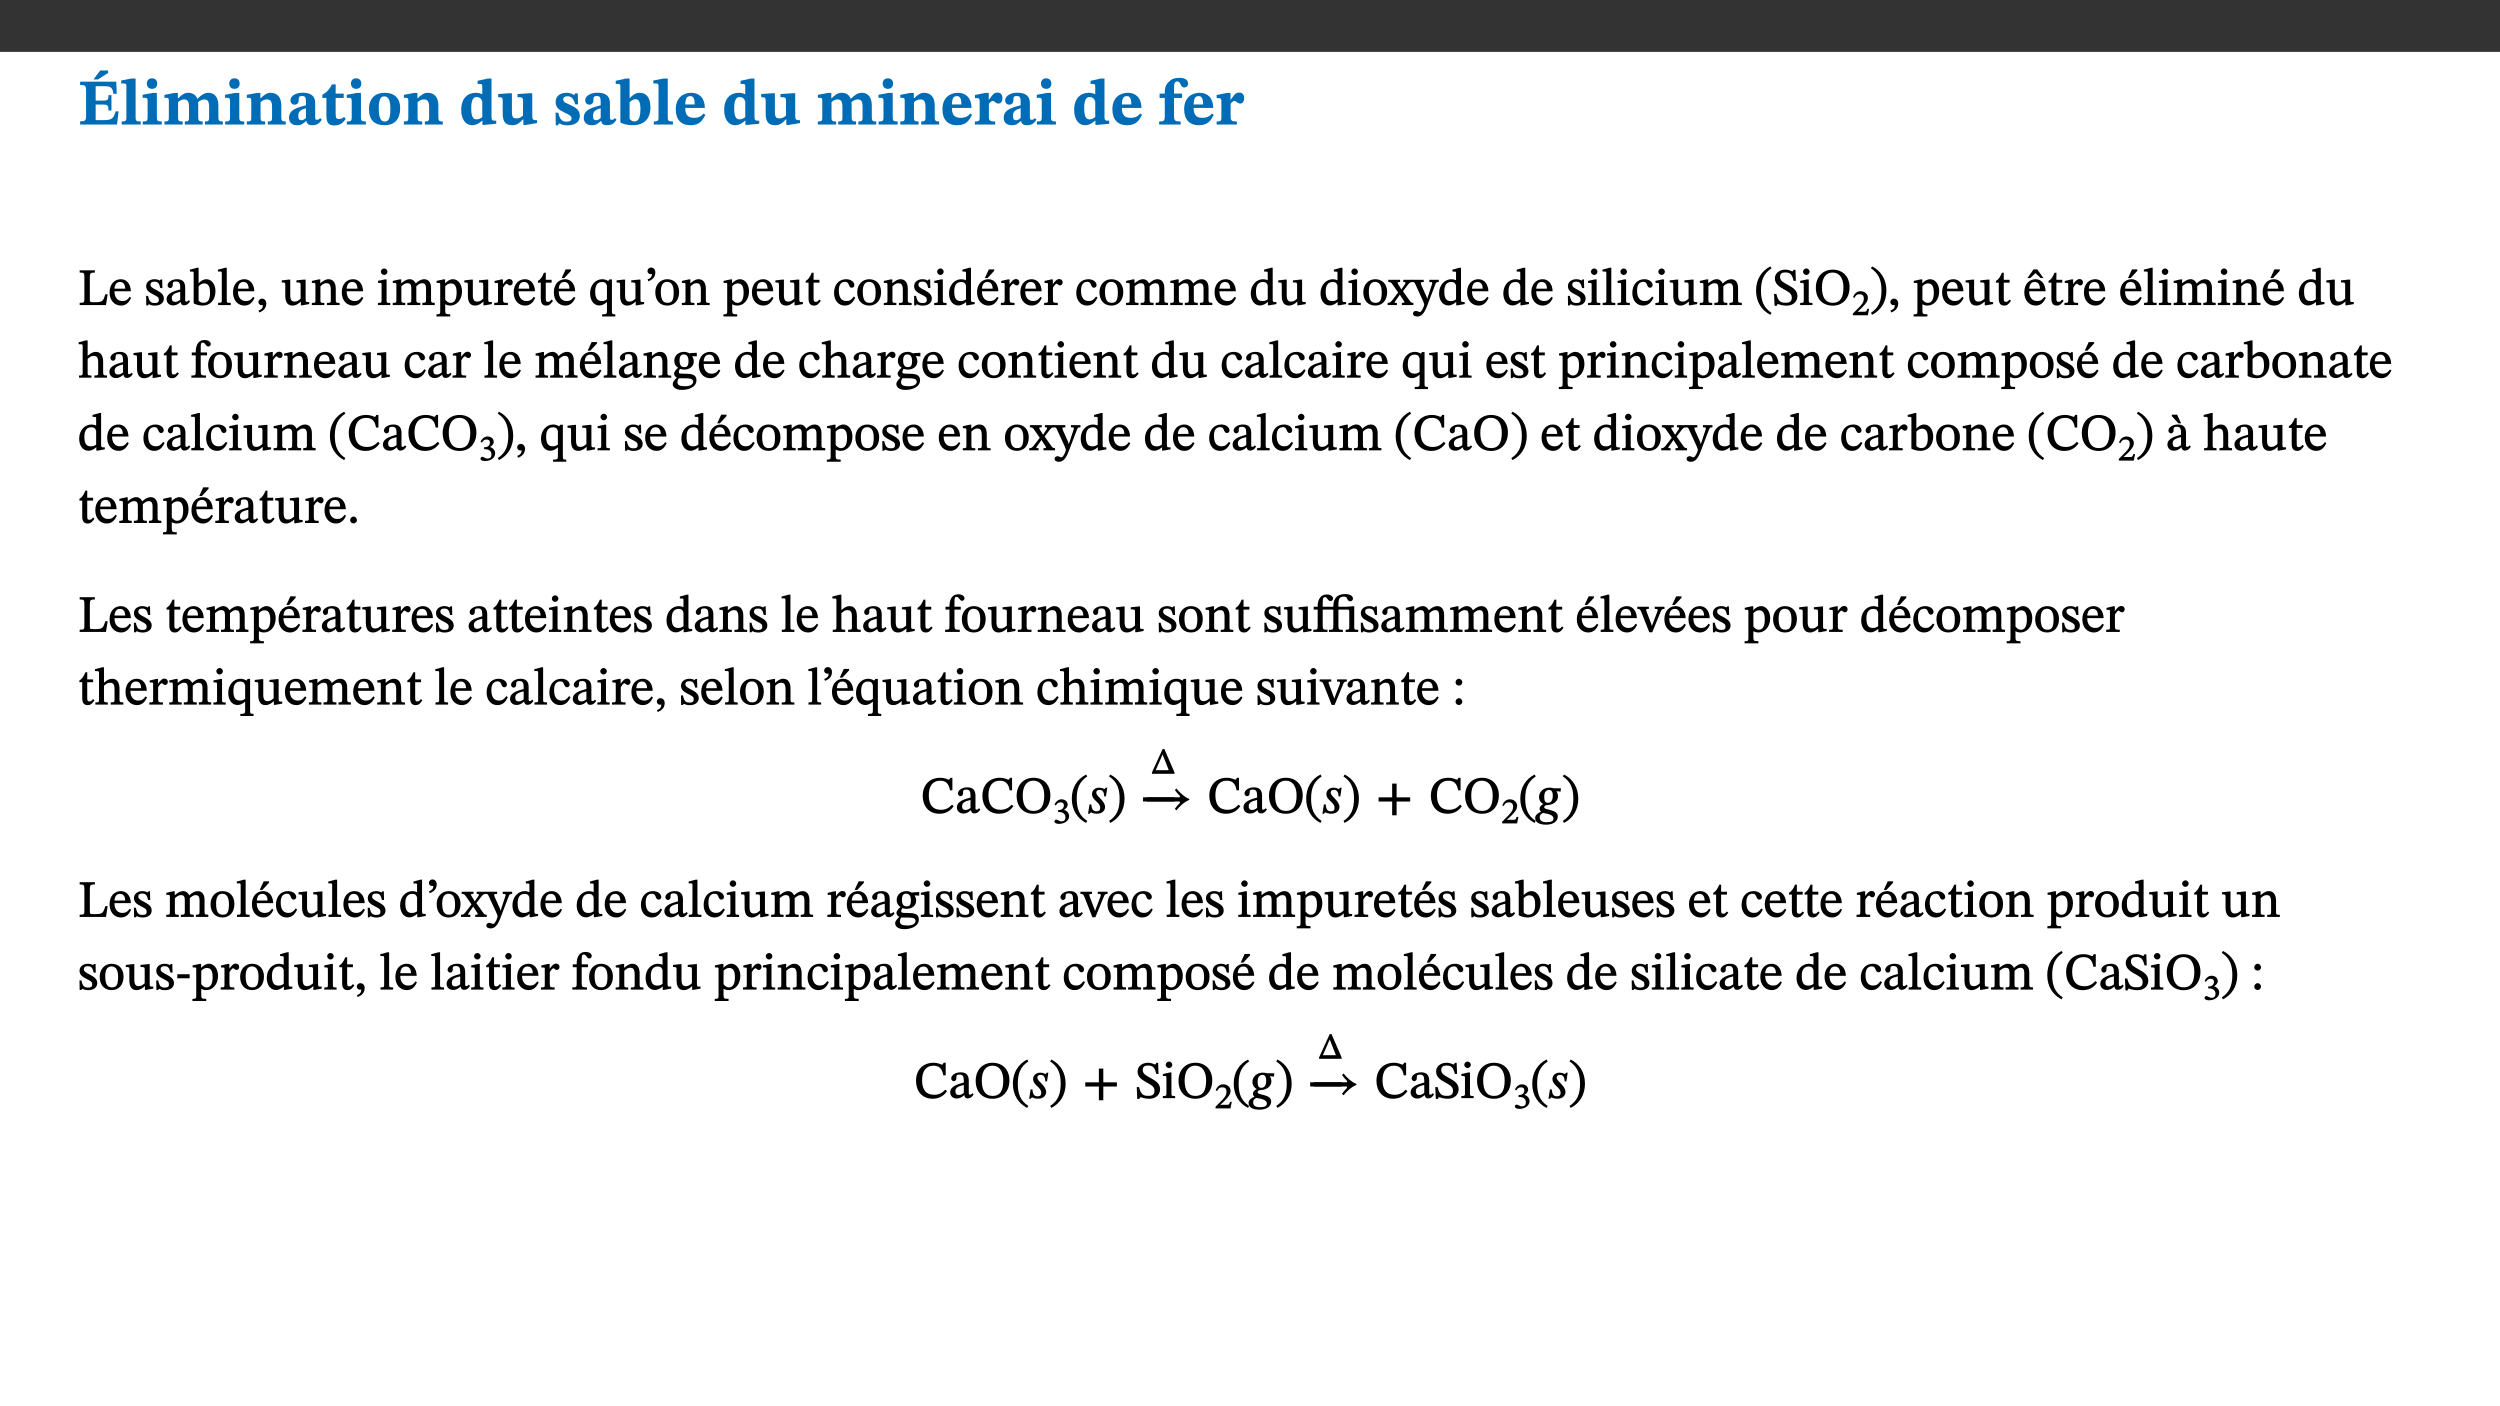 ﻿<?xml version="1.0" encoding="utf-8"?>
<svg xmlns="http://www.w3.org/2000/svg" xmlns:xlink="http://www.w3.org/1999/xlink" viewBox="0 0 960 540" version="1.1">
  <rect x="0" y="0" width="960" height="540" fill="#333333" stroke="none"/>
  <defs>
    <g>
      <symbol overflow="visible" id="glyph0-0">
        <path style="stroke:none;" d="M 7.938 -4.281 L 7.938 -4.688 C 7.938 -7.391 11.922 -9.312 11.922 -12.953 C 11.922 -15.531 9.766 -16.75 7.328 -16.75 C 4.828 -16.75 3.125 -15.234 3.125 -13.234 C 3.125 -12.062 3.594 -11.422 4.391 -11.422 C 4.984 -11.422 5.5 -11.828 5.5 -12.594 C 5.5 -13.531 4.984 -13.562 4.984 -14.375 C 4.984 -15.141 5.656 -15.641 7.109 -15.641 C 8.703 -15.641 9.688 -14.844 9.688 -12.891 C 9.688 -9.062 6.938 -8.156 6.938 -4.938 L 6.938 -4.219 L 7.938 -4.219 Z M 8.875 -1.266 C 8.875 -2.031 8.344 -2.828 7.484 -2.828 C 6.562 -2.828 6.016 -2.062 6.016 -1.266 C 6.016 -0.453 6.5 0.203 7.453 0.203 C 8.344 0.203 8.875 -0.469 8.875 -1.266 Z M 14.75 4.109 L 14.75 -19.625 L 0.25 -19.625 L 0.25 4.188 L 14.75 4.188 Z M 13.453 2.703 L 1.516 2.703 L 1.516 -18.188 L 13.453 -18.188 Z M 13.453 2.703 " />
      </symbol>
      <symbol overflow="visible" id="glyph0-1">
        <path style="stroke:none;" d="M 15.656 -5.062 L 14.5 -5.062 C 13.703 -2.234 13.016 -1.688 9.766 -1.688 L 6.844 -1.688 L 6.844 -7.688 L 9.047 -7.688 C 11.516 -7.688 11.75 -7.531 11.75 -5.406 L 12.906 -5.406 L 12.906 -11.297 L 11.75 -11.297 C 11.75 -9.266 11.516 -9.188 9.047 -9.188 L 6.844 -9.188 L 6.844 -14.719 L 10.109 -14.719 C 12.859 -14.719 13.312 -14.094 13.672 -11.797 L 14.938 -11.797 L 14.766 -16.453 L 0.875 -16.453 L 0.875 -15.188 C 2.906 -15.188 3.172 -14.891 3.172 -13.031 L 3.172 -3.203 C 3.172 -1.359 2.547 -1.234 0.875 -1.234 L 0.875 0 L 15.047 0 Z M 6.125 -17.297 L 7.688 -17.297 L 11.625 -19.828 L 11.625 -20.766 L 8.625 -20.766 L 6 -17.297 Z M 6.125 -17.297 " />
      </symbol>
      <symbol overflow="visible" id="glyph0-2">
        <path style="stroke:none;" d="M 7.812 -1.172 C 6.016 -1.172 5.828 -1.438 5.828 -2.844 L 5.828 -17.672 L 4.188 -17.672 L 0.297 -16.906 L 0.297 -15.766 C 0.297 -15.766 0.672 -15.781 1.062 -15.781 C 1.688 -15.781 2.281 -15.766 2.281 -14.812 L 2.281 -2.844 C 2.281 -1.484 2.109 -1.172 0.469 -1.172 L 0.469 0 L 7.812 0 Z M 7.812 -1.172 " />
      </symbol>
      <symbol overflow="visible" id="glyph0-3">
        <path style="stroke:none;" d="M 7.781 -1.172 C 6.125 -1.172 5.875 -1.438 5.875 -2.875 L 5.875 -12.125 L 4.141 -12.125 L 0.422 -11.422 L 0.422 -10.234 C 0.422 -10.234 0.719 -10.266 1.062 -10.266 C 1.812 -10.266 2.328 -10.234 2.328 -9.125 L 2.328 -2.797 C 2.328 -1.391 2.062 -1.172 0.453 -1.172 L 0.453 0 L 7.781 0 Z M 4.016 -17.75 C 2.75 -17.75 2.031 -16.875 2.031 -15.719 C 2.031 -14.547 2.781 -13.703 4.016 -13.703 C 5.328 -13.703 6.016 -14.547 6.016 -15.734 C 6.016 -16.875 5.328 -17.75 4.016 -17.75 Z M 4.016 -17.75 " />
      </symbol>
      <symbol overflow="visible" id="glyph0-4">
        <path style="stroke:none;" d="M 13.609 -7.266 C 13.609 -7.734 13.578 -8.172 13.531 -8.547 C 14.172 -9.188 15.062 -9.641 15.984 -9.641 C 17.156 -9.641 17.797 -9.047 17.797 -6.719 L 17.797 -2.844 C 17.797 -1.469 17.641 -1.172 16.188 -1.172 L 16.188 0 L 23.047 0 L 23.047 -1.172 C 21.609 -1.172 21.344 -1.484 21.344 -2.844 L 21.344 -7.266 C 21.344 -10.531 19.844 -12.188 17.516 -12.188 C 15.859 -12.188 14.578 -11.156 13.375 -9.938 L 13.203 -9.938 C 12.688 -11.453 11.375 -12.188 9.781 -12.188 C 8.047 -12.188 7.016 -11.125 5.953 -10.094 L 5.797 -10.094 L 5.797 -12.125 L 4.453 -12.125 L 0.641 -11.406 L 0.641 -10.234 C 0.641 -10.234 0.891 -10.266 1.312 -10.266 C 2 -10.266 2.328 -10.141 2.328 -9.219 L 2.328 -2.844 C 2.328 -1.484 2.25 -1.172 0.625 -1.172 L 0.625 0 L 7.656 0 L 7.656 -1.172 C 6.016 -1.172 5.875 -1.484 5.875 -2.844 L 5.875 -8.578 C 6.547 -9.25 7.328 -9.641 8.234 -9.641 C 9.391 -9.641 10.062 -9.047 10.062 -6.719 L 10.062 -2.844 C 10.062 -1.469 9.938 -1.172 8.453 -1.172 L 8.453 0 L 15.312 0 L 15.312 -1.172 C 13.875 -1.172 13.609 -1.484 13.609 -2.844 Z M 13.609 -7.266 " />
      </symbol>
      <symbol overflow="visible" id="glyph0-5">
        <path style="stroke:none;" d="M 13.859 -7.266 C 13.859 -10.531 12.344 -12.188 9.734 -12.188 C 8.25 -12.188 7.188 -11.297 5.953 -10.094 L 5.828 -10.094 L 5.828 -12.125 L 4.453 -12.125 L 0.641 -11.406 L 0.641 -10.234 C 0.641 -10.234 0.891 -10.266 1.312 -10.266 C 2 -10.266 2.328 -10.141 2.328 -9.219 L 2.328 -2.844 C 2.328 -1.484 2.25 -1.172 0.625 -1.172 L 0.625 0 L 7.656 0 L 7.656 -1.172 C 6.016 -1.172 5.891 -1.484 5.891 -2.844 L 5.891 -8.594 C 6.609 -9.188 7.281 -9.641 8.297 -9.641 C 9.609 -9.641 10.312 -9.047 10.312 -6.719 L 10.312 -2.844 C 10.312 -1.469 10.141 -1.172 8.672 -1.172 L 8.672 0 L 15.562 0 L 15.562 -1.172 C 14.125 -1.172 13.859 -1.484 13.859 -2.844 Z M 13.859 -7.266 " />
      </symbol>
      <symbol overflow="visible" id="glyph0-6">
        <path style="stroke:none;" d="M 7.484 -1.391 C 7.703 -0.25 8.203 0.25 9.844 0.25 C 11.703 0.25 12.547 -0.562 13.406 -1.859 L 12.812 -2.453 C 12.438 -2.078 12.016 -1.812 11.625 -1.812 C 11.109 -1.812 10.859 -1.906 10.859 -2.906 L 10.859 -8.281 C 10.859 -11 9.141 -12.219 6.047 -12.219 C 3.172 -12.219 1.359 -10.828 1.359 -9.344 C 1.359 -8.234 2.156 -7.609 2.875 -7.609 C 3.734 -7.609 4.516 -8.125 4.516 -9.266 C 4.516 -10.688 4.781 -10.953 5.781 -10.953 C 6.969 -10.953 7.312 -10.578 7.312 -8.469 L 7.312 -7.391 C 4.953 -6.688 0.812 -6.078 0.812 -2.625 C 0.812 -0.625 2.125 0.266 3.938 0.266 C 5.656 0.266 6.188 -0.344 7.328 -1.312 L 7.484 -1.312 Z M 7.312 -2.547 C 6.594 -1.859 6.141 -1.656 5.5 -1.656 C 4.734 -1.656 4.359 -2.109 4.359 -3.328 C 4.359 -5.172 5.375 -5.656 7.312 -6.25 Z M 7.312 -2.547 " />
      </symbol>
      <symbol overflow="visible" id="glyph0-7">
        <path style="stroke:none;" d="M 8.844 -2.922 C 8.25 -2.422 7.828 -2.125 6.859 -2.125 C 5.922 -2.125 5.625 -2.5 5.625 -4.312 L 5.625 -10.203 L 8.719 -10.203 L 8.719 -11.891 L 5.625 -11.891 L 5.656 -15.406 L 4.188 -15.406 C 3.172 -13.234 1.906 -12.234 0.516 -11.406 L 0.516 -10.203 L 2.078 -10.203 L 2.078 -3.438 C 2.078 -0.594 3.047 0.344 4.984 0.344 C 7.578 0.344 8.453 -0.766 9.516 -2.156 Z M 8.844 -2.922 " />
      </symbol>
      <symbol overflow="visible" id="glyph0-8">
        <path style="stroke:none;" d="M 6.859 -12.188 C 2.703 -12.188 0.797 -9.484 0.797 -6.016 C 0.797 -1.703 2.906 0.25 6.797 0.25 C 10.688 0.25 12.781 -2.062 12.781 -6.297 C 12.781 -9.859 10.828 -12.188 6.859 -12.188 Z M 6.672 -10.828 C 8.297 -10.828 9.016 -9.188 9.016 -6.094 C 9.016 -2.672 8.5 -1.141 6.859 -1.141 C 5.25 -1.141 4.562 -2.719 4.562 -6.266 C 4.562 -9.094 5.078 -10.828 6.672 -10.828 Z M 6.672 -10.828 " />
      </symbol>
      <symbol overflow="visible" id="glyph0-9">
        <path style="stroke:none;" d="M 14.25 -0.375 L 14.25 -1.484 L 13.734 -1.484 C 12.812 -1.484 12.438 -1.641 12.438 -2.906 L 12.438 -17.672 L 11.047 -17.672 L 7.094 -16.797 L 7.094 -15.594 C 7.094 -15.594 7.562 -15.594 7.812 -15.594 C 8.75 -15.594 8.891 -15.469 8.891 -14.375 L 8.891 -11.641 L 8.828 -11.641 C 8 -12.047 7.188 -12.188 6.422 -12.188 C 3.297 -12.188 0.797 -10.141 0.797 -5.578 C 0.797 -2.406 2.188 0.25 5.031 0.25 C 6.672 0.25 7.906 -0.672 8.797 -1.469 L 8.953 -1.469 L 8.953 0.125 L 9.812 0.125 L 14.25 -0.297 Z M 8.891 -2.844 C 8.078 -2.281 7.578 -1.984 6.609 -1.984 C 5.297 -1.984 4.641 -3.203 4.641 -6.312 C 4.641 -9.297 5.406 -10.562 6.672 -10.562 C 8.031 -10.562 8.672 -9.672 8.891 -8.766 Z M 8.891 -2.844 " />
      </symbol>
      <symbol overflow="visible" id="glyph0-10">
        <path style="stroke:none;" d="M 15.234 -1.656 L 15.094 -1.656 C 13.75 -1.656 13.406 -1.859 13.406 -3.422 L 13.406 -12.016 L 12.391 -12.016 L 7.75 -11.703 L 7.75 -10.5 C 9.391 -10.5 9.859 -10.5 9.859 -9.062 L 9.859 -3.438 C 8.953 -2.672 8.375 -2.359 7.328 -2.359 C 6.266 -2.359 5.594 -2.547 5.594 -4.906 L 5.594 -12.016 L 4.438 -12.016 L 0.328 -11.703 L 0.328 -10.5 C 1.656 -10.484 2.062 -10.5 2.062 -8.969 L 2.062 -4.188 C 2.062 -0.922 3.25 0.25 5.719 0.25 C 7.391 0.25 8.281 -0.344 9.844 -2 L 9.984 -2 L 9.984 0.156 L 10.953 0.156 L 15.234 -0.562 Z M 15.234 -1.656 " />
      </symbol>
      <symbol overflow="visible" id="glyph0-11">
        <path style="stroke:none;" d="M 0.891 -4.453 L 0.984 0.297 L 1.766 0.297 L 2.297 -0.391 L 2.484 -0.391 C 3.125 -0.078 3.797 0.297 5.328 0.297 C 7.875 0.297 10.203 -0.562 10.203 -3.375 C 10.203 -5.594 8.672 -6.5 6.547 -7.516 C 4.812 -8.344 3.812 -8.547 3.812 -9.609 C 3.812 -10.328 4.312 -10.859 5.484 -10.859 C 6.812 -10.859 7.75 -10.203 8.453 -7.75 L 9.516 -7.75 L 9.422 -11.969 L 8.422 -11.969 L 8.047 -11.344 L 7.906 -11.344 C 7.516 -11.594 6.609 -12.188 5.156 -12.188 C 2.484 -12.188 0.922 -10.797 0.922 -8.719 C 0.922 -6.547 2.109 -5.672 4.219 -4.656 C 6.547 -3.562 7.031 -3.172 7.031 -2.375 C 7.031 -1.438 6.219 -1.094 5.062 -1.094 C 3.266 -1.094 2.453 -2.125 1.953 -4.562 L 0.875 -4.562 Z M 0.891 -4.453 " />
      </symbol>
      <symbol overflow="visible" id="glyph0-12">
        <path style="stroke:none;" d="M 5.328 -17.672 L 3.984 -17.672 L 0 -16.797 L 0 -15.594 C 0 -15.594 0.297 -15.609 0.719 -15.609 C 1.641 -15.609 1.781 -15.484 1.781 -14.375 L 1.781 -0.75 C 2.5 -0.422 4.047 0.266 6.5 0.266 C 10.531 0.266 13.328 -1.859 13.328 -6.609 C 13.328 -10.203 11.844 -12.188 9.188 -12.188 C 7.438 -12.188 6.297 -11.109 5.422 -10.141 L 5.328 -10.141 Z M 5.328 -8.531 C 5.75 -8.969 6.562 -9.719 7.625 -9.719 C 8.953 -9.719 9.484 -8.453 9.484 -5.953 C 9.484 -3.141 8.922 -1.188 7.219 -1.188 C 6.266 -1.188 5.656 -1.703 5.328 -2.281 Z M 5.328 -8.531 " />
      </symbol>
      <symbol overflow="visible" id="glyph0-13">
        <path style="stroke:none;" d="M 11.469 -4.219 C 10.656 -3.203 9.672 -2.578 7.734 -2.578 C 5.625 -2.578 4.438 -3.547 4.438 -6.375 L 11.969 -6.375 C 11.922 -10.188 9.859 -12.188 6.734 -12.188 C 3.516 -12.188 0.797 -10.141 0.797 -5.875 C 0.797 -1.938 2.797 0.266 6.422 0.266 C 10.094 0.266 11.078 -1.703 12.172 -3.719 Z M 4.406 -7.609 C 4.516 -10.016 5 -10.922 6.391 -10.922 C 7.703 -10.922 8.078 -9.641 8.078 -7.703 L 4.406 -7.703 Z M 4.406 -7.609 " />
      </symbol>
      <symbol overflow="visible" id="glyph0-14">
        <path style="stroke:none;" d="M 5.828 -12.125 L 4.406 -12.125 L 0.516 -11.344 L 0.516 -10.141 C 0.516 -10.141 0.797 -10.156 1.281 -10.156 C 2.156 -10.156 2.328 -9.734 2.328 -8.844 L 2.328 -2.781 C 2.328 -1.391 2.109 -1.172 0.5 -1.172 L 0.5 0 L 8.281 0 L 8.281 -1.172 C 6.516 -1.172 5.875 -1.344 5.875 -2.953 L 5.875 -8 C 6.438 -8.656 6.969 -9.094 7.516 -9.094 C 7.906 -9.094 8.469 -8.047 9.562 -8.047 C 10.312 -8.047 11.078 -8.703 11.078 -10.141 C 11.078 -11.406 10.453 -12.266 9.172 -12.266 C 7.609 -12.266 7.234 -11.25 5.922 -9.547 L 5.828 -9.547 Z M 5.828 -12.125 " />
      </symbol>
      <symbol overflow="visible" id="glyph0-15">
        <path style="stroke:none;" d="M 0.328 -11.797 L 0.328 -10.203 L 2.328 -10.203 L 2.328 -3.391 C 2.328 -1.312 2 -1.172 0.156 -1.172 L 0.156 0 L 8.422 0 L 8.422 -1.172 C 6.297 -1.172 5.875 -1.406 5.875 -3.391 L 5.875 -10.203 L 8.969 -10.203 L 8.969 -11.891 L 5.875 -11.891 L 5.875 -13.953 C 5.875 -15.891 6.172 -16.547 7.141 -16.547 C 7.578 -16.547 7.859 -16.5 8.297 -15.594 C 8.75 -14.625 9.062 -14.219 9.844 -14.219 C 10.5 -14.219 11.281 -14.688 11.281 -15.719 C 11.281 -17.344 9.734 -17.938 7.906 -17.938 C 5.953 -17.938 4.812 -17.422 3.719 -16.25 C 2.453 -14.922 2.328 -13.734 2.328 -11.891 L 0.328 -11.891 Z M 0.328 -11.797 " />
      </symbol>
      <symbol overflow="visible" id="glyph1-0">
        <path style="stroke:none;" d="M 6.5 -3.5 L 6.5 -3.828 C 6.5 -6 9.703 -7.547 9.703 -10.484 C 9.703 -12.547 7.844 -13.594 5.891 -13.594 C 3.891 -13.594 2.375 -12.312 2.375 -10.703 C 2.375 -9.766 2.891 -9.188 3.531 -9.188 C 4 -9.188 4.547 -9.562 4.547 -10.188 C 4.547 -10.938 4.125 -10.953 4.125 -11.609 C 4.125 -12.234 4.547 -12.578 5.719 -12.578 C 7 -12.578 7.656 -12 7.656 -10.422 C 7.656 -7.344 5.438 -6.609 5.438 -4.031 L 5.438 -3.391 L 6.5 -3.391 Z M 7.25 -1.078 C 7.25 -1.688 6.719 -2.391 6.016 -2.391 C 5.281 -2.391 4.703 -1.719 4.703 -1.078 C 4.703 -0.422 5.219 0.156 6 0.156 C 6.719 0.156 7.25 -0.438 7.25 -1.078 Z M 11.969 3.25 L 11.969 -15.891 L 0.062 -15.891 L 0.062 3.359 L 11.969 3.359 Z M 10.812 2.047 L 1.328 2.047 L 1.328 -14.625 L 10.672 -14.625 L 10.672 2.047 Z M 10.812 2.047 " />
      </symbol>
      <symbol overflow="visible" id="glyph1-1">
        <path style="stroke:none;" d="M 11.312 -4.141 L 10.578 -4.141 C 9.766 -1.688 9.578 -1.094 6.906 -1.094 L 6 -1.094 C 4.828 -1.094 4.609 -1.141 4.609 -2.016 L 4.609 -10.656 C 4.609 -12.219 4.828 -12.484 6.547 -12.484 L 6.547 -13.344 L 0.703 -13.344 L 0.703 -12.484 C 2.438 -12.484 2.516 -12.219 2.516 -10.672 L 2.516 -2.562 C 2.516 -1.016 2.438 -0.859 0.703 -0.859 L 0.703 0 L 10.812 0 L 11.453 -4.141 Z M 11.312 -4.141 " />
      </symbol>
      <symbol overflow="visible" id="glyph1-2">
        <path style="stroke:none;" d="M 8.172 -3.062 C 7.531 -2.234 7.016 -1.547 5.406 -1.547 C 3.812 -1.547 2.406 -2.672 2.406 -5.297 L 8.719 -5.297 C 8.609 -8.203 7.047 -9.922 4.875 -9.922 C 2.547 -9.922 0.531 -8.188 0.531 -4.859 C 0.531 -1.656 2.531 0.203 4.922 0.203 C 6.969 0.203 8.047 -1.172 8.812 -2.75 L 8.234 -3.172 Z M 2.391 -6.156 C 2.547 -8.016 3.234 -8.859 4.578 -8.859 C 6 -8.859 6.516 -7.625 6.547 -6.297 L 2.406 -6.297 Z M 2.391 -6.156 " />
      </symbol>
      <symbol overflow="visible" id="glyph1-3">
        <path style="stroke:none;" d="M 0.641 -3.391 L 0.703 0.156 L 1.297 0.156 L 1.719 -0.297 C 2.234 -0.078 2.828 0.219 3.984 0.219 C 5.781 0.219 7.453 -0.625 7.453 -2.484 C 7.453 -3.969 6.438 -4.797 4.625 -5.75 C 2.953 -6.609 2.328 -7.016 2.328 -7.797 C 2.328 -8.688 2.906 -8.984 3.828 -8.984 C 5.047 -8.984 5.641 -8.531 6.094 -6.516 L 6.891 -6.516 L 6.812 -9.828 L 6.219 -9.828 L 5.875 -9.406 L 5.938 -9.406 C 5.438 -9.641 4.844 -9.922 3.844 -9.922 C 2.125 -9.922 0.656 -8.906 0.656 -7.266 C 0.656 -5.797 1.516 -5.016 3.328 -4.109 L 3.422 -4.062 C 5.281 -3.141 5.516 -2.891 5.516 -1.953 C 5.516 -1.016 4.938 -0.781 3.938 -0.781 C 2.469 -0.781 1.828 -1.328 1.391 -3.531 L 0.641 -3.531 Z M 0.641 -3.391 " />
      </symbol>
      <symbol overflow="visible" id="glyph1-4">
        <path style="stroke:none;" d="M 6 -1.359 C 6.109 -0.484 6.453 0.094 7.328 0.094 C 8.344 0.094 8.906 -0.359 9.641 -1.422 L 9.156 -1.906 C 8.812 -1.516 8.625 -1.359 8.25 -1.359 C 7.828 -1.359 7.766 -1.375 7.766 -2.188 L 7.766 -6.719 C 7.766 -8.781 6.828 -9.922 4.656 -9.922 C 2.484 -9.922 1.016 -8.703 1.016 -7.594 C 1.016 -6.938 1.594 -6.516 1.984 -6.516 C 2.547 -6.516 2.984 -6.938 2.984 -7.547 C 2.984 -8.75 3.062 -9.047 4.203 -9.047 C 5.406 -9.047 5.859 -8.5 5.859 -6.766 L 5.859 -6 C 4.281 -5.5 0.625 -4.844 0.625 -2.219 C 0.625 -0.938 1.594 0.141 3.125 0.141 C 4.406 0.141 5.203 -0.453 6.094 -1.234 L 6.016 -1.234 Z M 5.891 -2.047 C 5.219 -1.5 4.609 -1.219 3.938 -1.219 C 3.094 -1.219 2.625 -1.688 2.625 -2.688 C 2.625 -4.25 4.188 -4.656 5.859 -5.078 L 5.859 -2.016 Z M 5.891 -2.047 " />
      </symbol>
      <symbol overflow="visible" id="glyph1-5">
        <path style="stroke:none;" d="M 3.25 -14.328 L 2.734 -14.328 L 0.016 -13.594 L 0.016 -12.922 L 0.234 -12.844 C 0.234 -12.844 0.391 -12.844 0.719 -12.844 C 1.469 -12.844 1.453 -12.812 1.453 -11.906 L 1.453 -0.656 C 1.969 -0.375 3.234 0.203 4.922 0.203 C 7.688 0.203 9.828 -1.797 9.828 -5.359 C 9.828 -7.953 8.344 -9.922 6.375 -9.922 C 5.047 -9.922 3.906 -9.031 3.234 -8.234 L 3.359 -8.234 L 3.359 -14.328 Z M 3.328 -7.125 C 3.688 -7.609 4.484 -8.312 5.5 -8.312 C 7.391 -8.312 7.75 -6.641 7.75 -4.719 C 7.75 -2.516 7.172 -0.875 5.281 -0.875 C 4.219 -0.875 3.703 -1.312 3.359 -1.734 L 3.359 -7.172 Z M 3.328 -7.125 " />
      </symbol>
      <symbol overflow="visible" id="glyph1-6">
        <path style="stroke:none;" d="M 5.172 -0.844 C 3.75 -0.844 3.766 -0.969 3.766 -2.125 L 3.766 -14.328 L 3.141 -14.328 L 0.375 -13.594 L 0.375 -12.953 L 0.594 -12.875 C 0.594 -12.875 0.812 -12.875 1.156 -12.875 C 1.656 -12.875 1.859 -12.953 1.859 -12.125 L 1.859 -2.125 C 1.859 -1.016 1.906 -0.844 0.453 -0.844 L 0.453 0 L 5.297 0 L 5.297 -0.844 Z M 5.172 -0.844 " />
      </symbol>
      <symbol overflow="visible" id="glyph1-7">
        <path style="stroke:none;" d="M 1.469 2.828 C 2.266 2.469 4.062 1.672 4.062 -0.578 C 4.062 -1.672 3.406 -2.469 2.406 -2.469 C 1.609 -2.469 1.031 -1.797 1.031 -1.156 C 1.031 -0.578 1.5 0.047 2.266 0.047 C 2.484 0.047 2.672 0 2.75 -0.016 C 2.75 1.422 1.969 1.75 1.062 2.125 L 1.422 2.875 Z M 1.469 2.828 " />
      </symbol>
      <symbol overflow="visible" id="glyph1-8">
        <path style="stroke:none;" d="M 10.75 -1.156 L 10.562 -1.156 C 9.609 -1.156 9.484 -1.156 9.484 -2.328 L 9.484 -9.781 L 8.891 -9.781 L 5.953 -9.484 L 5.953 -8.672 C 7.375 -8.672 7.562 -8.688 7.562 -7.625 L 7.562 -2.453 C 6.812 -1.797 6.281 -1.328 5.266 -1.328 C 4.219 -1.328 3.578 -1.797 3.578 -3.828 L 3.578 -9.781 L 3.031 -9.781 L 0.312 -9.469 L 0.312 -8.672 C 1.531 -8.641 1.672 -8.688 1.672 -7.609 L 1.672 -3.562 C 1.672 -0.859 2.766 0.203 4.422 0.203 C 5.703 0.203 6.719 -0.438 7.734 -1.438 L 7.656 -1.438 L 7.656 0.094 L 8.234 0.094 L 10.875 -0.375 L 10.875 -1.156 Z M 10.75 -1.156 " />
      </symbol>
      <symbol overflow="visible" id="glyph1-9">
        <path style="stroke:none;" d="M 9.703 -6.234 C 9.703 -8.531 8.719 -9.922 6.906 -9.922 C 5.656 -9.922 4.688 -9.156 3.641 -8.25 L 3.75 -8.25 L 3.766 -9.859 L 3.188 -9.859 L 0.516 -9.266 L 0.516 -8.562 L 0.734 -8.484 C 0.734 -8.484 0.859 -8.484 1.188 -8.484 C 1.734 -8.484 1.891 -8.453 1.891 -7.734 L 1.891 -2.125 C 1.891 -1.016 1.969 -0.812 0.5 -0.812 L 0.5 0 L 5.312 0 L 5.312 -0.812 C 3.766 -0.812 3.812 -1.016 3.812 -2.125 L 3.812 -7.188 C 4.359 -7.703 5.016 -8.391 6.094 -8.391 C 7 -8.391 7.797 -8.125 7.797 -5.734 L 7.797 -2.125 C 7.797 -1.016 7.875 -0.812 6.312 -0.812 L 6.312 0 L 11.172 0 L 11.172 -0.812 C 9.719 -0.812 9.703 -1.016 9.703 -2.125 Z M 9.703 -6.234 " />
      </symbol>
      <symbol overflow="visible" id="glyph1-10">
        <path style="stroke:none;" d="M 2.891 -14.062 C 2.188 -14.062 1.609 -13.406 1.609 -12.812 C 1.609 -12.188 2.219 -11.547 2.891 -11.547 C 3.578 -11.547 4.141 -12.188 4.141 -12.812 C 4.141 -13.406 3.578 -14.062 2.891 -14.062 Z M 5.125 -0.812 C 3.781 -0.812 3.812 -0.969 3.812 -2.125 L 3.812 -9.859 L 3.172 -9.859 L 0.516 -9.281 L 0.516 -8.594 L 0.734 -8.5 C 0.734 -8.5 0.875 -8.5 1.156 -8.5 C 1.734 -8.5 1.891 -8.547 1.891 -7.688 L 1.891 -2.125 C 1.891 -1 1.969 -0.812 0.5 -0.812 L 0.5 0 L 5.234 0 L 5.234 -0.812 Z M 5.125 -0.812 " />
      </symbol>
      <symbol overflow="visible" id="glyph1-11">
        <path style="stroke:none;" d="M 3.766 -7.156 C 4.344 -7.688 5.141 -8.391 6.172 -8.391 C 7.094 -8.391 7.625 -8.062 7.625 -6.375 L 7.625 -2.438 C 7.625 -1.031 7.656 -0.844 6.094 -0.844 L 6.094 0 L 11.078 0 L 11.078 -0.844 C 9.516 -0.844 9.547 -1.062 9.547 -2.438 L 9.547 -7.219 C 10.156 -7.75 10.891 -8.391 11.719 -8.391 C 12.656 -8.391 13.281 -8.062 13.281 -6.25 L 13.281 -2.438 C 13.281 -1.219 13.375 -0.844 11.875 -0.844 L 11.875 0 L 16.641 0 L 16.641 -0.844 C 15.141 -0.844 15.203 -1.172 15.203 -2.438 L 15.203 -6.5 C 15.203 -8.906 14.062 -9.922 12.516 -9.922 C 11.453 -9.922 10.344 -9.297 9.281 -8.266 L 9.344 -8.266 C 8.984 -9.078 8.188 -9.922 7.047 -9.922 C 5.703 -9.922 4.688 -9.141 3.641 -8.25 L 3.75 -8.25 L 3.75 -9.859 L 3.141 -9.859 L 0.516 -9.266 L 0.516 -8.562 L 0.734 -8.484 C 0.734 -8.484 0.891 -8.484 1.188 -8.484 C 1.75 -8.484 1.891 -8.422 1.891 -7.703 L 1.891 -2.125 C 1.891 -0.938 1.891 -0.844 0.5 -0.844 L 0.5 0 L 5.297 0 L 5.297 -0.844 C 3.938 -0.844 3.812 -0.938 3.812 -2.047 L 3.812 -7.172 Z M 3.766 -7.156 " />
      </symbol>
      <symbol overflow="visible" id="glyph1-12">
        <path style="stroke:none;" d="M 3.5 -9.859 L 3.016 -9.859 L 0.359 -9.281 L 0.359 -8.594 L 0.578 -8.5 C 0.578 -8.5 0.875 -8.5 1.141 -8.5 C 1.797 -8.5 1.75 -8.359 1.75 -7.609 L 1.75 2.25 C 1.75 3.359 1.688 3.562 0.297 3.562 L 0.297 4.375 L 5.594 4.375 L 5.594 3.547 C 3.922 3.547 3.672 3.422 3.672 2.125 L 3.672 -0.359 L 3.578 -0.359 C 4.109 0 4.875 0.203 5.641 0.203 C 8.031 0.203 10.125 -1.938 10.125 -5.312 C 10.125 -7.922 8.625 -9.922 6.656 -9.922 C 5.484 -9.922 4.422 -9.266 3.484 -8.188 L 3.625 -8.188 L 3.625 -9.859 Z M 3.625 -7.125 C 4 -7.625 4.781 -8.312 5.844 -8.312 C 7.312 -8.312 8.047 -7.266 8.047 -4.766 C 8.047 -1.984 7.125 -0.844 5.734 -0.844 C 4.625 -0.844 4 -1.688 3.672 -2.078 L 3.672 -7.172 Z M 3.625 -7.125 " />
      </symbol>
      <symbol overflow="visible" id="glyph1-13">
        <path style="stroke:none;" d="M 3.641 -9.859 L 3.172 -9.859 L 0.562 -9.25 L 0.562 -8.562 L 0.781 -8.484 C 0.781 -8.484 0.922 -8.484 1.312 -8.484 C 2.031 -8.484 1.891 -8.25 1.891 -7.531 L 1.891 -2.047 C 1.891 -0.938 1.891 -0.844 0.438 -0.844 L 0.438 0 L 5.672 0 L 5.672 -0.844 C 4.062 -0.844 3.812 -0.891 3.812 -2.156 L 3.812 -6.672 C 4.25 -7.406 4.797 -8.203 5.266 -8.203 C 5.5 -8.203 5.891 -7.531 6.547 -7.531 C 7 -7.531 7.547 -7.969 7.547 -8.719 C 7.547 -9.406 7.047 -9.984 6.281 -9.984 C 5.312 -9.984 4.625 -9.25 3.625 -7.812 L 3.766 -7.812 L 3.766 -9.859 Z M 3.641 -9.859 " />
      </symbol>
      <symbol overflow="visible" id="glyph1-14">
        <path style="stroke:none;" d="M 5.734 -2.016 C 5.234 -1.453 5.078 -1.234 4.438 -1.234 C 3.672 -1.234 3.609 -1.578 3.609 -2.984 L 3.609 -8.594 L 5.859 -8.594 L 5.859 -9.688 L 3.609 -9.688 L 3.625 -12.406 L 2.906 -12.406 C 2.125 -10.578 1.578 -9.844 0.594 -9.25 L 0.594 -8.594 L 1.688 -8.594 L 1.688 -2.438 C 1.688 -0.641 2.406 0.203 3.75 0.203 C 5.016 0.203 5.516 -0.438 6.391 -1.641 L 5.812 -2.109 Z M 5.734 -2.016 " />
      </symbol>
      <symbol overflow="visible" id="glyph1-15">
        <path style="stroke:none;" d="M 8.172 -3.062 C 7.531 -2.234 7.016 -1.547 5.406 -1.547 C 3.812 -1.547 2.406 -2.672 2.406 -5.297 L 8.719 -5.297 C 8.609 -8.203 7.047 -9.922 4.875 -9.922 C 2.547 -9.922 0.531 -8.188 0.531 -4.859 C 0.531 -1.656 2.531 0.203 4.922 0.203 C 6.969 0.203 8.047 -1.172 8.812 -2.75 L 8.234 -3.172 Z M 2.391 -6.156 C 2.547 -8.016 3.234 -8.859 4.578 -8.859 C 6 -8.859 6.516 -7.625 6.547 -6.297 L 2.406 -6.297 Z M 3.75 -10.375 L 4.562 -10.375 L 7.109 -13.141 L 7.109 -13.688 L 5.062 -13.688 L 3.531 -10.375 Z M 3.75 -10.375 " />
      </symbol>
      <symbol overflow="visible" id="glyph1-16">
        <path style="stroke:none;" d="M 10.219 4.266 L 10.219 3.562 C 8.984 3.562 8.906 3.359 8.906 2.344 L 8.906 -9.844 L 7.969 -9.844 L 7.469 -9.219 C 6.75 -9.703 6 -9.922 5.156 -9.922 C 2.625 -9.922 0.516 -7.688 0.516 -4.5 C 0.516 -1.734 1.969 0.156 4.047 0.156 C 5.344 0.156 6.281 -0.516 7.109 -1.25 L 7 -1.25 L 7 2.125 C 7 3.359 6.891 3.562 5.141 3.562 L 5.141 4.375 L 10.219 4.375 Z M 7.031 -2.266 C 6.469 -1.812 5.969 -1.547 5 -1.547 C 3.016 -1.547 2.484 -3.094 2.484 -5.266 C 2.484 -7.75 3.469 -8.859 5.141 -8.859 C 6.203 -8.859 6.734 -8.406 7 -7.406 L 7 -2.234 Z M 7.031 -2.266 " />
      </symbol>
      <symbol overflow="visible" id="glyph1-17">
        <path style="stroke:none;" d="M 1.25 -9.141 C 2.094 -9.516 3.828 -10.281 3.828 -12.516 C 3.828 -13.594 3.188 -14.406 2.188 -14.406 C 1.391 -14.406 0.812 -13.719 0.812 -13.062 C 0.812 -12.484 1.281 -11.875 2.047 -11.875 C 2.266 -11.875 2.438 -11.891 2.531 -11.938 C 2.531 -10.578 1.75 -10.219 0.844 -9.844 L 1.188 -9.109 Z M 1.25 -9.141 " />
      </symbol>
      <symbol overflow="visible" id="glyph1-18">
        <path style="stroke:none;" d="M 5.141 -9.922 C 2.453 -9.922 0.531 -7.828 0.531 -4.938 C 0.531 -1.719 2.344 0.203 5.141 0.203 C 7.734 0.203 9.688 -1.672 9.688 -5.016 C 9.688 -7.969 7.875 -9.922 5.141 -9.922 Z M 5.062 -8.906 C 6.828 -8.906 7.594 -7.375 7.594 -4.922 C 7.594 -1.672 6.859 -0.859 5.219 -0.859 C 3.5 -0.844 2.656 -2.031 2.656 -5.203 C 2.656 -7.75 3.547 -8.906 5.062 -8.906 Z M 5.062 -8.906 " />
      </symbol>
      <symbol overflow="visible" id="glyph1-19">
        <path style="stroke:none;" d="M 8.031 -3.172 C 7.125 -2.016 6.547 -1.547 5.266 -1.547 C 3.203 -1.547 2.344 -3.125 2.344 -5.562 C 2.344 -7.844 3.203 -8.922 4.828 -8.922 C 6.531 -8.922 5.875 -6.656 7.344 -6.656 C 7.906 -6.656 8.312 -7.094 8.312 -7.672 C 8.312 -8.828 7.031 -9.922 5.156 -9.922 C 2.297 -9.922 0.516 -7.75 0.516 -4.625 C 0.516 -1.859 2.156 0.203 4.641 0.203 C 6.766 0.203 7.875 -1.172 8.672 -2.844 L 8.094 -3.266 Z M 8.031 -3.172 " />
      </symbol>
      <symbol overflow="visible" id="glyph1-20">
        <path style="stroke:none;" d="M 10.359 -0.484 L 10.359 -1.156 L 9.828 -1.156 C 9.078 -1.156 8.938 -1.219 8.938 -2.25 L 8.938 -14.328 L 8.281 -14.328 L 5.641 -13.594 L 5.641 -12.922 L 5.859 -12.844 C 5.859 -12.844 6.109 -12.844 6.297 -12.844 C 7.078 -12.844 7.031 -12.797 7.031 -11.906 L 7.031 -9.547 C 6.641 -9.734 5.891 -9.922 5.234 -9.922 C 2.734 -9.922 0.516 -7.766 0.516 -4.484 C 0.516 -1.938 1.812 0.156 4.062 0.156 C 5.375 0.156 6.469 -0.641 7.188 -1.281 L 7.094 -1.281 L 7.094 0.094 L 7.688 0.094 L 10.359 -0.375 Z M 7.078 -2.234 C 6.375 -1.75 5.938 -1.531 5 -1.531 C 3.312 -1.531 2.516 -2.516 2.516 -5.266 C 2.516 -7.766 3.531 -8.859 5.203 -8.859 C 6.438 -8.859 6.875 -8.203 7.031 -7.391 L 7.031 -2.219 Z M 7.078 -2.234 " />
      </symbol>
      <symbol overflow="visible" id="glyph1-21">
        <path style="stroke:none;" d="M 9.719 -0.125 L 9.719 -0.844 C 8.859 -0.844 8.641 -1.156 8.094 -1.953 L 5.719 -5.312 L 7.75 -7.953 C 8.203 -8.531 8.594 -8.844 9.391 -8.844 L 9.391 -9.688 L 5.844 -9.688 L 5.844 -8.859 C 6.609 -8.859 6.656 -8.812 6.656 -8.5 C 6.656 -8.188 6.516 -7.984 5.969 -7.25 L 5.062 -5.938 L 5.125 -5.938 L 4.656 -6.766 C 3.984 -7.891 3.672 -8.203 3.672 -8.531 C 3.672 -8.828 3.859 -8.859 4.625 -8.859 L 4.625 -9.688 L 0.078 -9.688 L 0.078 -8.844 C 1.031 -8.844 1.172 -8.688 1.875 -7.688 L 3.859 -4.828 L 1.547 -1.797 C 0.891 -1.016 0.641 -0.844 -0.172 -0.844 L -0.172 0 L 3.406 0 L 3.406 -0.844 C 2.625 -0.844 2.516 -0.781 2.516 -1 C 2.516 -1.156 2.75 -1.438 2.953 -1.75 L 4.562 -4.062 L 4.5 -4.062 L 4.875 -3.406 L 6.141 -1.469 C 6.234 -1.312 6.234 -1.281 6.234 -1.141 C 6.234 -0.797 6.141 -0.844 5.297 -0.844 L 5.297 0 L 9.719 0 Z M 9.719 -0.125 " />
      </symbol>
      <symbol overflow="visible" id="glyph1-22">
        <path style="stroke:none;" d="M 9.828 -9.688 L 6.297 -9.688 L 6.297 -8.844 C 7.094 -8.844 7.406 -8.859 7.406 -8.469 C 7.406 -8.312 7.344 -8.125 7.312 -7.969 L 5.438 -2.266 L 5.5 -2.266 L 5.234 -3.172 L 3.281 -7.547 C 3.172 -7.828 3.016 -8.172 3.016 -8.406 C 3.016 -8.766 3.125 -8.828 4.141 -8.828 L 4.141 -9.688 L -0.375 -9.688 L -0.375 -8.844 C 0.484 -8.844 0.625 -8.703 0.812 -8.25 L 3.75 -1.859 C 3.984 -1.312 4.344 -0.484 4.344 -0.219 C 4.344 0.359 3.344 2.688 2.703 2.688 C 2.219 2.688 1.797 2.25 1.094 2.25 C 0.562 2.25 0.016 2.656 0.016 3.25 C 0.016 4 0.734 4.406 1.641 4.406 C 3.25 4.406 4.344 3.25 5.453 0.312 L 8.562 -7.844 C 8.844 -8.625 9.031 -8.844 9.938 -8.844 L 9.938 -9.688 Z M 9.828 -9.688 " />
      </symbol>
      <symbol overflow="visible" id="glyph1-23">
        <path style="stroke:none;" d="M 0.453 -5.578 C 0.453 -1.188 2.594 2.016 5.938 3.75 L 6.375 2.969 C 3.391 1.016 2.344 -1.578 2.344 -5.578 C 2.344 -9.547 3.391 -12.125 6.391 -14.109 L 5.938 -14.844 C 2.594 -13.125 0.453 -9.922 0.453 -5.578 Z M 0.453 -5.578 " />
      </symbol>
      <symbol overflow="visible" id="glyph1-24">
        <path style="stroke:none;" d="M 8.891 -9.422 L 8.75 -13.547 L 7.984 -13.547 C 7.875 -12.984 7.812 -12.969 7.484 -12.969 C 7.016 -12.969 6.578 -13.594 4.766 -13.594 C 2.688 -13.562 0.844 -12.312 0.844 -10.219 C 0.844 -8.125 2.484 -7.094 4.078 -6.172 C 5.719 -5.234 7.344 -4.625 7.344 -2.875 C 7.344 -1.359 6.547 -0.891 5.062 -0.891 C 3.031 -0.875 2.125 -1.375 1.422 -4.266 L 0.531 -4.266 L 0.734 0.297 L 1.609 0.297 C 1.641 -0.219 1.75 -0.359 2.031 -0.359 C 2.484 -0.359 3.266 0.234 5.344 0.234 C 7.656 0.234 9.5 -1.141 9.5 -3.453 C 9.5 -5.812 7.484 -6.812 5.719 -7.812 C 4.219 -8.672 2.828 -9.281 2.828 -10.781 C 2.828 -12.016 3.484 -12.531 4.844 -12.531 C 6.859 -12.547 7.469 -11.609 8.047 -9.297 L 8.906 -9.297 Z M 8.891 -9.422 " />
      </symbol>
      <symbol overflow="visible" id="glyph1-25">
        <path style="stroke:none;" d="M 13.812 -6.859 C 13.812 -10.797 11.312 -13.594 7.344 -13.594 C 3.406 -13.594 0.859 -10.719 0.859 -6.672 C 0.859 -2.453 3.391 0.234 7.344 0.234 C 11.281 0.234 13.812 -2.688 13.812 -6.859 Z M 11.453 -6.797 C 11.453 -2.781 10.203 -0.859 7.375 -0.859 C 4.5 -0.859 3.203 -3.047 3.203 -6.797 C 3.203 -10.438 4.719 -12.484 7.297 -12.484 C 9.875 -12.484 11.453 -10.375 11.453 -6.797 Z M 11.453 -6.797 " />
      </symbol>
      <symbol overflow="visible" id="glyph1-26">
        <path style="stroke:none;" d="M 6.359 -5.578 C 6.359 -9.922 4.219 -13.125 0.875 -14.844 L 0.422 -14.109 C 3.422 -12.125 4.469 -9.547 4.469 -5.578 C 4.469 -1.578 3.422 1.016 0.438 2.969 L 0.875 3.75 C 4.219 2.016 6.359 -1.188 6.359 -5.578 Z M 6.359 -5.578 " />
      </symbol>
      <symbol overflow="visible" id="glyph1-27">
        <path style="stroke:none;" d="M 8.172 -3.062 C 7.531 -2.234 7.016 -1.547 5.406 -1.547 C 3.812 -1.547 2.406 -2.672 2.406 -5.297 L 8.719 -5.297 C 8.609 -8.203 7.047 -9.922 4.875 -9.922 C 2.547 -9.922 0.531 -8.188 0.531 -4.859 C 0.531 -1.656 2.531 0.203 4.922 0.203 C 6.969 0.203 8.047 -1.172 8.812 -2.75 L 8.234 -3.172 Z M 2.391 -6.156 C 2.547 -8.016 3.234 -8.859 4.578 -8.859 C 6 -8.859 6.516 -7.625 6.547 -6.297 L 2.406 -6.297 Z M 7.703 -10.594 L 5.531 -13.688 L 4.078 -13.688 L 1.734 -10.375 L 2.828 -10.375 L 4.828 -12.266 L 6.812 -10.375 L 7.891 -10.375 Z M 7.703 -10.594 " />
      </symbol>
      <symbol overflow="visible" id="glyph1-28">
        <path style="stroke:none;" d="M 3.719 -7.188 C 4.703 -8.094 5.344 -8.391 6.109 -8.391 C 7.734 -8.391 7.812 -7.125 7.812 -5.5 L 7.812 -2.047 C 7.812 -1.094 7.875 -0.844 6.359 -0.844 L 6.359 0 L 11.203 0 L 11.203 -0.844 C 9.828 -0.844 9.719 -1.078 9.719 -2.125 L 9.719 -6.094 C 9.719 -7.734 9.219 -9.922 6.938 -9.922 C 5.875 -9.922 4.859 -9.422 3.641 -8.281 L 3.766 -8.281 L 3.766 -14.328 L 3.109 -14.328 L 0.297 -13.594 L 0.297 -12.922 L 0.516 -12.844 C 0.516 -12.844 0.703 -12.844 1.016 -12.844 C 1.547 -12.844 1.859 -12.875 1.859 -12.172 L 1.859 -1.969 C 1.859 -0.859 1.641 -0.844 0.453 -0.844 L 0.453 0 L 5.234 0 L 5.234 -0.844 C 3.75 -0.844 3.766 -1.016 3.766 -2.047 L 3.766 -7.219 Z M 3.719 -7.188 " />
      </symbol>
      <symbol overflow="visible" id="glyph1-29">
        <path style="stroke:none;" d="M 0.375 -9.547 L 0.375 -8.594 L 1.891 -8.594 L 1.891 -2.484 C 1.891 -0.938 1.812 -0.844 0.219 -0.844 L 0.219 0 L 5.844 0 L 5.844 -0.844 C 4.062 -0.844 3.812 -0.938 3.812 -2.484 L 3.812 -8.594 L 6.234 -8.594 L 6.234 -9.688 L 3.812 -9.688 L 3.812 -11.312 C 3.812 -12.984 3.906 -13.469 4.641 -13.469 C 5.641 -13.469 5.734 -11.953 6.734 -11.953 C 7.188 -11.953 7.672 -12.344 7.672 -12.922 C 7.672 -13.828 6.609 -14.469 5.312 -14.469 C 3.922 -14.469 3.109 -13.891 2.562 -12.969 C 2.047 -12.047 1.891 -11.062 1.891 -9.688 L 0.375 -9.688 Z M 0.375 -9.547 " />
      </symbol>
      <symbol overflow="visible" id="glyph1-30">
        <path style="stroke:none;" d="M 2.453 -3.891 C 1.516 -3.172 0.781 -2.234 0.781 -1.516 C 0.781 -0.953 1.25 -0.344 1.891 -0.016 L 1.891 -0.062 C 0.859 0.938 0.281 1.719 0.281 2.375 C 0.281 3.469 1.188 4.688 3.812 4.688 C 6.312 4.688 9.391 3.641 9.391 0.969 C 9.391 -1.312 7.344 -1.531 4.844 -1.531 C 3.016 -1.531 2.609 -1.594 2.609 -2.188 C 2.609 -2.531 2.891 -3.172 3.047 -3.391 C 3.531 -3.234 4.078 -3.109 4.719 -3.109 C 6.812 -3.109 8.359 -4.406 8.359 -6.25 C 8.359 -7.25 7.891 -8.016 7.656 -8.344 L 7.656 -8.266 L 9.516 -8.203 L 9.516 -9.578 L 6.828 -9.422 L 6.906 -9.203 C 6.906 -9.203 5.938 -9.922 4.625 -9.922 C 2.516 -9.922 0.875 -8.531 0.875 -6.531 C 0.875 -5.234 1.5 -4.297 2.406 -3.766 L 2.406 -3.859 Z M 4.484 -8.938 C 5.75 -8.938 6.328 -7.984 6.328 -6.375 C 6.328 -4.484 5.734 -4.062 4.734 -4.062 C 3.453 -4.062 2.891 -4.906 2.891 -6.609 C 2.891 -8.281 3.453 -8.938 4.484 -8.938 Z M 2.531 0.203 C 2.812 0.203 3.188 0.219 4.781 0.234 C 6.109 0.266 8.109 0.094 8.109 1.531 C 8.109 2.391 7.312 3.281 4.953 3.281 C 2.922 3.281 2.094 2.844 2.094 1.688 C 2.094 1.281 2.188 0.891 2.594 0.203 Z M 2.531 0.203 " />
      </symbol>
      <symbol overflow="visible" id="glyph1-31">
        <path style="stroke:none;" d="M 12.016 -3.188 C 10.891 -1.969 9.656 -1.297 7.828 -1.297 C 5.016 -1.297 3.188 -2.875 3.188 -6.859 C 3.188 -10.406 4.688 -12.469 7.547 -12.469 C 9.609 -12.469 10.875 -11.5 11.328 -8.766 L 12.25 -8.766 L 12.25 -13.594 L 11.453 -13.594 C 11.203 -13.141 11.172 -12.875 10.859 -12.875 C 10.359 -12.875 9.625 -13.594 7.531 -13.594 C 3.703 -13.594 0.859 -11 0.859 -6.656 C 0.859 -2.766 3.141 0.219 7.25 0.219 C 9.859 0.219 11.594 -0.969 12.75 -2.703 L 12.094 -3.281 Z M 12.016 -3.188 " />
      </symbol>
      <symbol overflow="visible" id="glyph1-32">
        <path style="stroke:none;" d="M 6 -1.359 C 6.109 -0.484 6.453 0.094 7.328 0.094 C 8.344 0.094 8.906 -0.359 9.641 -1.422 L 9.156 -1.906 C 8.812 -1.516 8.625 -1.359 8.25 -1.359 C 7.828 -1.359 7.766 -1.375 7.766 -2.188 L 7.766 -6.719 C 7.766 -8.781 6.828 -9.922 4.656 -9.922 C 2.484 -9.922 1.016 -8.703 1.016 -7.594 C 1.016 -6.938 1.594 -6.516 1.984 -6.516 C 2.547 -6.516 2.984 -6.938 2.984 -7.547 C 2.984 -8.75 3.062 -9.047 4.203 -9.047 C 5.406 -9.047 5.859 -8.5 5.859 -6.766 L 5.859 -6 C 4.281 -5.5 0.625 -4.844 0.625 -2.219 C 0.625 -0.938 1.594 0.141 3.125 0.141 C 4.406 0.141 5.203 -0.453 6.094 -1.234 L 6.016 -1.234 Z M 5.891 -2.047 C 5.219 -1.5 4.609 -1.219 3.938 -1.219 C 3.094 -1.219 2.625 -1.688 2.625 -2.688 C 2.625 -4.25 4.188 -4.656 5.859 -5.078 L 5.859 -2.016 Z M 4.281 -13.688 L 2.312 -13.688 L 2.312 -13.141 L 4.844 -10.375 L 5.875 -10.375 L 4.344 -13.688 Z M 4.281 -13.688 " />
      </symbol>
      <symbol overflow="visible" id="glyph1-33">
        <path style="stroke:none;" d="M 3.75 -1.094 C 3.75 -1.75 3.203 -2.469 2.453 -2.469 C 1.719 -2.469 1.141 -1.766 1.141 -1.109 C 1.141 -0.438 1.656 0.156 2.438 0.156 C 3.203 0.156 3.75 -0.484 3.75 -1.094 Z M 3.75 -1.094 " />
      </symbol>
      <symbol overflow="visible" id="glyph1-34">
        <path style="stroke:none;" d="M 17.359 -0.844 C 15.922 -0.844 15.938 -1 15.938 -2.125 L 15.938 -9.859 L 15.297 -9.859 L 13.172 -9.688 L 9.859 -9.688 L 9.859 -10.75 C 9.859 -12.953 10.531 -13.562 11.906 -13.562 C 12.594 -13.562 12.906 -13.5 13.125 -12.922 C 13.391 -12.328 13.781 -11.75 14.391 -11.75 C 14.984 -11.75 15.453 -12.234 15.453 -12.797 C 15.453 -13.906 14.141 -14.547 12.406 -14.547 C 10.5 -14.547 9.219 -13.781 8.688 -12.922 C 8.125 -12.031 7.906 -11.078 7.906 -9.688 L 3.828 -9.688 L 3.828 -11.234 C 3.828 -12.906 4 -13.375 4.734 -13.375 C 5.141 -13.375 5.219 -13.25 5.625 -12.703 C 6.016 -12.172 6.328 -11.859 6.859 -11.859 C 7.297 -11.859 7.797 -12.25 7.797 -12.844 C 7.797 -13.719 6.719 -14.391 5.422 -14.391 C 4 -14.391 3.125 -13.766 2.594 -12.844 C 2.078 -11.938 1.891 -11.062 1.891 -9.688 L 0.375 -9.688 L 0.375 -8.594 L 1.891 -8.594 L 1.891 -2.484 C 1.891 -0.938 1.812 -0.844 0.219 -0.844 L 0.219 0 L 5.656 0 L 5.656 -0.844 C 4.078 -0.844 3.828 -0.938 3.828 -2.484 L 3.828 -8.594 L 7.906 -8.594 L 7.906 -2.484 C 7.906 -0.938 7.828 -0.812 6.234 -0.812 L 6.234 0 L 11.578 0 L 11.578 -0.812 C 10.062 -0.812 9.859 -0.953 9.859 -2.484 L 9.859 -8.594 L 13.609 -8.594 C 13.984 -8.484 14.031 -8.312 14.031 -7.656 L 14.031 -2.125 C 14.031 -1.078 14.078 -0.844 12.625 -0.844 L 12.625 0 L 17.469 0 L 17.469 -0.844 Z M 17.359 -0.844 " />
      </symbol>
      <symbol overflow="visible" id="glyph1-35">
        <path style="stroke:none;" d="M 9.922 -9.688 L 6.297 -9.688 L 6.297 -8.844 C 7.156 -8.844 7.438 -8.859 7.438 -8.422 C 7.438 -8.109 7.312 -7.875 7.297 -7.766 L 5.578 -3.266 L 5.203 -2.188 L 5.266 -2.188 L 4.922 -3.25 L 3.234 -7.688 C 3.109 -7.969 3.031 -8.203 3.031 -8.469 C 3.031 -8.781 3.172 -8.844 4.062 -8.844 L 4.062 -9.688 L -0.391 -9.688 L -0.391 -8.844 C 0.594 -8.844 0.703 -8.75 1.219 -7.516 L 4.219 0.125 L 5.359 0.125 L 8.547 -7.656 C 8.938 -8.688 9.141 -8.844 10.047 -8.844 L 10.047 -9.688 Z M 9.922 -9.688 " />
      </symbol>
      <symbol overflow="visible" id="glyph1-36">
        <path style="stroke:none;" d="M 3.969 -8.547 C 3.969 -9.203 3.422 -9.922 2.672 -9.922 C 1.938 -9.922 1.359 -9.219 1.359 -8.562 C 1.359 -7.891 1.875 -7.297 2.656 -7.297 C 3.422 -7.297 3.969 -7.922 3.969 -8.547 Z M 3.969 -1.094 C 3.969 -1.75 3.422 -2.469 2.672 -2.469 C 1.938 -2.469 1.359 -1.766 1.359 -1.109 C 1.359 -0.438 1.875 0.156 2.656 0.156 C 3.422 0.156 3.969 -0.484 3.969 -1.094 Z M 3.969 -1.094 " />
      </symbol>
      <symbol overflow="visible" id="glyph1-37">
        <path style="stroke:none;" d="M 13.234 -4.578 L 13.234 -6.078 L 8.016 -6.078 L 8.016 -11.359 L 6.312 -11.359 L 6.312 -6.078 L 1.094 -6.078 L 1.094 -4.469 L 6.312 -4.469 L 6.312 0.812 L 8.016 0.812 L 8.016 -4.469 L 13.234 -4.469 Z M 13.234 -4.578 " />
      </symbol>
      <symbol overflow="visible" id="glyph1-38">
        <path style="stroke:none;" d="M 5.5 -4.469 L 5.5 -5.891 L 0.75 -5.891 L 0.75 -4.344 L 5.5 -4.344 Z M 5.5 -4.469 " />
      </symbol>
      <symbol overflow="visible" id="glyph2-0">
        <path style="stroke:none;" d="M 4.594 -2.5 L 4.594 -2.719 C 4.594 -4.234 6.844 -5.328 6.844 -7.375 C 6.844 -8.828 5.5 -9.594 4.125 -9.594 C 2.719 -9.594 1.625 -8.672 1.625 -7.531 C 1.625 -6.875 2.016 -6.438 2.469 -6.438 C 2.797 -6.438 3.219 -6.734 3.219 -7.172 C 3.219 -7.703 2.938 -7.719 2.938 -8.172 C 2.938 -8.609 3.188 -8.797 4 -8.797 C 4.891 -8.797 5.312 -8.438 5.312 -7.344 C 5.312 -5.188 3.766 -4.672 3.766 -2.859 L 3.766 -2.375 L 4.594 -2.375 Z M 5.125 -0.797 C 5.125 -1.234 4.703 -1.766 4.219 -1.766 C 3.703 -1.766 3.25 -1.234 3.25 -0.797 C 3.25 -0.328 3.656 0.109 4.203 0.109 C 4.703 0.109 5.125 -0.344 5.125 -0.797 Z M 8.422 2.234 L 8.422 -11.219 L 0 -11.219 L 0 2.359 L 8.422 2.359 Z M 7.578 1.359 L 0.984 1.359 L 0.984 -10.234 L 7.438 -10.234 L 7.438 1.359 Z M 7.578 1.359 " />
      </symbol>
      <symbol overflow="visible" id="glyph2-1">
        <path style="stroke:none;" d="M 6.469 -2.5 L 5.969 -2.5 C 5.609 -1.516 5.562 -1.375 4.828 -1.375 L 2.891 -1.375 L 2.031 -1.344 L 2.031 -1.203 L 3.844 -2.906 C 5.312 -4.391 6.156 -5.453 6.156 -6.703 C 6.156 -8.156 4.922 -9.25 3.344 -9.25 C 2 -9.25 0.906 -8.328 0.453 -6.906 L 1 -6.688 C 1.594 -7.891 2.078 -8.078 2.984 -8.078 C 4.062 -8.078 4.594 -7.531 4.594 -6.484 C 4.594 -5.016 3.938 -4.234 2.547 -2.812 L 0.391 -0.656 L 0.391 0 L 6.125 0 L 6.625 -2.5 Z M 6.469 -2.5 " />
      </symbol>
      <symbol overflow="visible" id="glyph2-2">
        <path style="stroke:none;" d="M 1.281 -6.984 C 1.766 -7.719 2.188 -8.078 3.031 -8.078 C 3.891 -8.078 4.312 -7.734 4.312 -6.906 C 4.312 -5.781 3.453 -5.156 2.516 -5.156 L 2.109 -5.156 L 2.109 -4.359 L 2.531 -4.359 C 3.859 -4.359 4.906 -3.656 4.906 -2.406 C 4.906 -1.047 4.203 -0.781 3.328 -0.781 C 2.984 -0.781 2.875 -0.797 2.281 -1.109 C 1.781 -1.359 1.594 -1.469 1.375 -1.469 C 1 -1.469 0.688 -1 0.688 -0.719 C 0.688 -0.344 1.125 0.188 2.391 0.188 C 4.422 0.188 6.328 -0.922 6.328 -2.828 C 6.328 -4.078 5.266 -4.953 4.266 -5.266 L 4.266 -5.141 C 5.109 -5.672 5.781 -6.281 5.781 -7.234 C 5.781 -8.297 4.828 -9.25 3.406 -9.25 C 2.266 -9.25 1.25 -8.469 0.719 -7.203 L 1.234 -6.906 Z M 1.281 -6.984 " />
      </symbol>
      <symbol overflow="visible" id="glyph3-0">
        <path style="stroke:none;" d="M 6.469 -3.5 L 6.469 -3.828 C 6.469 -6 9.688 -7.547 9.688 -10.484 C 9.688 -12.547 7.844 -13.594 5.891 -13.594 C 3.891 -13.594 2.391 -12.312 2.391 -10.703 C 2.391 -9.766 2.891 -9.188 3.531 -9.188 C 4 -9.188 4.516 -9.562 4.516 -10.188 C 4.516 -10.938 4.109 -10.953 4.109 -11.609 C 4.109 -12.234 4.547 -12.578 5.719 -12.578 C 7 -12.578 7.672 -12 7.672 -10.422 C 7.672 -7.344 5.453 -6.609 5.453 -4.031 L 5.453 -3.391 L 6.469 -3.391 Z M 7.234 -1.078 C 7.234 -1.688 6.719 -2.391 6.016 -2.391 C 5.281 -2.391 4.719 -1.719 4.719 -1.078 C 4.719 -0.422 5.219 0.156 6 0.156 C 6.719 0.156 7.234 -0.438 7.234 -1.078 Z M 11.953 3.25 L 11.953 -15.891 L 0.078 -15.891 L 0.078 3.359 L 11.953 3.359 Z M 10.812 2.047 L 1.312 2.047 L 1.312 -14.625 L 10.703 -14.625 L 10.703 2.047 Z M 10.812 2.047 " />
      </symbol>
      <symbol overflow="visible" id="glyph3-1">
        <path style="stroke:none;" d="M 7.109 -9.797 L 6.688 -9.797 L 6.172 -9.266 L 6.156 -9.266 C 5.969 -9.359 5.172 -9.797 4.125 -9.797 C 2.438 -9.797 1.375 -8.641 1.375 -7.344 C 1.375 -6.109 2.266 -5.234 3.094 -4.469 C 3.844 -3.75 4.516 -3.109 4.516 -2.031 C 4.516 -1 4 -0.719 3.094 -0.719 C 1.734 -0.719 1.312 -1.5 1.094 -3.359 L 0.422 -3.359 L -0.141 0.219 L 0.453 0.219 L 0.938 -0.312 L 0.969 -0.312 C 1.25 -0.203 2.016 0.219 3.266 0.219 C 5.516 0.219 6.391 -1.219 6.391 -2.375 C 6.391 -3.531 5.578 -4.562 4.781 -5.422 C 3.906 -6.359 3.016 -7.078 3.016 -7.906 C 3.016 -8.484 3.359 -8.938 4.281 -8.938 C 5.453 -8.938 6 -8.094 6.078 -6.438 L 6.734 -6.438 L 7.234 -9.797 Z M 7.109 -9.797 " />
      </symbol>
      <symbol overflow="visible" id="glyph3-2">
        <path style="stroke:none;" d="M 9.125 -9.562 L 6.453 -9.562 C 6.031 -9.703 5.562 -9.797 4.719 -9.797 C 2.547 -9.797 0.812 -8.234 0.812 -6.234 C 0.812 -4.609 1.859 -3.781 2.547 -3.469 L 2.547 -3.531 C 1.875 -3.25 1.016 -2.594 1.016 -1.719 C 1.016 -1.141 1.391 -0.672 1.719 -0.453 L 1.719 -0.578 C 0.641 -0.234 -0.672 0.625 -0.672 1.812 C -0.672 3.312 0.562 4.422 3.531 4.422 C 6.422 4.422 8.016 3.031 8.016 1.297 C 8.016 -1.656 2.812 -1.031 2.812 -2.234 C 2.812 -2.703 3.109 -3.062 3.984 -3.109 C 6.578 -3.203 8.094 -4.766 8.094 -6.469 C 8.094 -7.391 7.656 -8.266 7.375 -8.609 L 7.266 -8.484 L 9.078 -8.266 L 9.219 -9.562 Z M 6.094 -6.766 C 6.094 -5.094 5.578 -3.984 4.203 -3.984 C 3.094 -3.984 2.812 -4.781 2.812 -6.391 C 2.812 -8.031 3.531 -8.938 4.688 -8.938 C 5.719 -8.938 6.094 -8.047 6.094 -6.766 Z M 6.359 2.047 C 6.359 3.016 5.594 3.469 3.672 3.469 C 1.828 3.469 1.094 2.75 1.094 1.672 C 1.094 0.516 1.719 0.281 2.297 -0.094 C 3.75 0.172 6.359 0.484 6.359 2.047 Z M 6.359 2.047 " />
      </symbol>
      <symbol overflow="visible" id="glyph4-0">
        <path style="stroke:none;" d="M 4.594 -2.5 L 4.594 -2.719 C 4.594 -4.234 6.844 -5.328 6.844 -7.375 C 6.844 -8.828 5.5 -9.594 4.125 -9.594 C 2.719 -9.594 1.625 -8.672 1.625 -7.531 C 1.625 -6.875 2.016 -6.438 2.469 -6.438 C 2.797 -6.438 3.219 -6.734 3.219 -7.172 C 3.219 -7.703 2.938 -7.719 2.938 -8.172 C 2.938 -8.609 3.188 -8.797 4 -8.797 C 4.891 -8.797 5.312 -8.438 5.312 -7.344 C 5.312 -5.188 3.766 -4.672 3.766 -2.859 L 3.766 -2.375 L 4.594 -2.375 Z M 5.125 -0.797 C 5.125 -1.234 4.703 -1.766 4.219 -1.766 C 3.703 -1.766 3.25 -1.234 3.25 -0.797 C 3.25 -0.328 3.656 0.109 4.203 0.109 C 4.703 0.109 5.125 -0.344 5.125 -0.797 Z M 8.422 2.234 L 8.422 -11.219 L 0 -11.219 L 0 2.359 L 8.422 2.359 Z M 7.578 1.359 L 0.984 1.359 L 0.984 -10.234 L 7.438 -10.234 L 7.438 1.359 Z M 7.578 1.359 " />
      </symbol>
      <symbol overflow="visible" id="glyph4-1">
        <path style="stroke:none;" d="M 8.906 -0.125 L 8.906 -0.516 L 5.016 -9.5 L 4.344 -9.5 L 0.25 -0.516 L 0.25 0 L 8.906 0 Z M 6.906 -1.375 L 1.703 -1.375 L 4.391 -7.516 L 4.297 -7.516 L 6.719 -1.375 Z M 6.906 -1.375 " />
      </symbol>
      <symbol overflow="visible" id="glyph5-0">
        <path style="stroke:none;" d="M 6.5 -3.5 L 6.5 -3.828 C 6.5 -6 9.703 -7.547 9.703 -10.484 C 9.703 -12.547 7.844 -13.594 5.891 -13.594 C 3.891 -13.594 2.375 -12.312 2.375 -10.703 C 2.375 -9.766 2.891 -9.188 3.531 -9.188 C 4 -9.188 4.547 -9.562 4.547 -10.188 C 4.547 -10.938 4.125 -10.953 4.125 -11.609 C 4.125 -12.234 4.547 -12.578 5.719 -12.578 C 7 -12.578 7.656 -12 7.656 -10.422 C 7.656 -7.344 5.438 -6.609 5.438 -4.031 L 5.438 -3.391 L 6.5 -3.391 Z M 7.25 -1.078 C 7.25 -1.688 6.719 -2.391 6.016 -2.391 C 5.281 -2.391 4.703 -1.719 4.703 -1.078 C 4.703 -0.422 5.219 0.156 6 0.156 C 6.719 0.156 7.25 -0.438 7.25 -1.078 Z M 11.969 3.25 L 11.969 -15.891 L 0.062 -15.891 L 0.062 3.359 L 11.969 3.359 Z M 10.812 2.047 L 1.328 2.047 L 1.328 -14.625 L 10.672 -14.625 L 10.672 2.047 Z M 10.812 2.047 " />
      </symbol>
      <symbol overflow="visible" id="glyph5-1">
        <path style="stroke:none;" d="M 13.234 -4.609 L 13.234 -6.094 L 1.094 -6.094 L 1.094 -4.484 L 13.234 -4.484 Z M 13.234 -4.609 " />
      </symbol>
      <symbol overflow="visible" id="glyph5-2">
        <path style="stroke:none;" d="M 17.453 -5.516 C 15.5 -6.328 14.031 -7.828 12.625 -9.469 L 12.031 -8.891 C 12.578 -8.109 13.188 -7.391 13.781 -6.828 C 13.984 -6.641 14.031 -6.578 14.031 -6.391 C 14.031 -6.203 13.844 -6.094 13.641 -6.094 L 1.281 -6.094 L 1.281 -4.484 L 13.625 -4.484 C 13.984 -4.484 14 -4.406 14 -4.203 C 14 -4.031 13.938 -3.906 13.766 -3.719 C 13.141 -3.094 12.578 -2.438 12.016 -1.672 L 12.609 -1.094 C 14.031 -2.75 15.5 -4.219 17.578 -5.094 L 17.578 -5.453 Z M 17.453 -5.516 " />
      </symbol>
    </g>
  </defs>
  <g id="surface165">
    <path style=" stroke:none;fill-rule:nonzero;fill:rgb(100%,100%,100%);fill-opacity:1;" d="M 0 559.926 L 960 559.926 L 960 19.926 L 0 19.926 Z M 0 559.926 " />
    <g style="fill:rgb(0%,42.354%,71.373%);fill-opacity:1;">
      <use xlink:href="#glyph0-1" x="29.888" y="47.821" />
      <use xlink:href="#glyph0-2" x="46.247" y="47.821" />
      <use xlink:href="#glyph0-3" x="54.353" y="47.821" />
      <use xlink:href="#glyph0-4" x="62.508" y="47.821" />
      <use xlink:href="#glyph0-3" x="86.006" y="47.821" />
      <use xlink:href="#glyph0-5" x="94.161" y="47.821" />
      <use xlink:href="#glyph0-6" x="110.173" y="47.821" />
      <use xlink:href="#glyph0-7" x="123.261" y="47.821" />
      <use xlink:href="#glyph0-3" x="132.729" y="47.821" />
      <use xlink:href="#glyph0-8" x="140.884" y="47.821" />
      <use xlink:href="#glyph0-5" x="154.468" y="47.821" />
    </g>
    <g style="fill:rgb(0%,42.354%,71.373%);fill-opacity:1;">
      <use xlink:href="#glyph0-9" x="176.305" y="47.821" />
      <use xlink:href="#glyph0-10" x="190.979" y="47.821" />
    </g>
    <g style="fill:rgb(0%,42.354%,71.373%);fill-opacity:1;">
      <use xlink:href="#glyph0-11" x="212.445" y="47.821" />
      <use xlink:href="#glyph0-6" x="223.351" y="47.821" />
      <use xlink:href="#glyph0-12" x="236.438" y="47.821" />
      <use xlink:href="#glyph0-2" x="250.592" y="47.821" />
      <use xlink:href="#glyph0-13" x="258.697" y="47.821" />
    </g>
    <g style="fill:rgb(0%,42.354%,71.373%);fill-opacity:1;">
      <use xlink:href="#glyph0-9" x="277.288" y="47.821" />
      <use xlink:href="#glyph0-10" x="291.961" y="47.821" />
    </g>
    <g style="fill:rgb(0%,42.354%,71.373%);fill-opacity:1;">
      <use xlink:href="#glyph0-4" x="313.427" y="47.821" />
      <use xlink:href="#glyph0-3" x="336.925" y="47.821" />
      <use xlink:href="#glyph0-5" x="345.08" y="47.821" />
      <use xlink:href="#glyph0-13" x="361.093" y="47.821" />
      <use xlink:href="#glyph0-14" x="373.858" y="47.821" />
    </g>
    <g style="fill:rgb(0%,42.354%,71.373%);fill-opacity:1;">
      <use xlink:href="#glyph0-6" x="384.615" y="47.821" />
      <use xlink:href="#glyph0-3" x="397.703" y="47.821" />
    </g>
    <g style="fill:rgb(0%,42.354%,71.373%);fill-opacity:1;">
      <use xlink:href="#glyph0-9" x="411.683" y="47.821" />
      <use xlink:href="#glyph0-13" x="426.357" y="47.821" />
    </g>
    <g style="fill:rgb(0%,42.354%,71.373%);fill-opacity:1;">
      <use xlink:href="#glyph0-15" x="444.947" y="47.821" />
      <use xlink:href="#glyph0-13" x="453.92" y="47.821" />
      <use xlink:href="#glyph0-14" x="466.685" y="47.821" />
    </g>
    <g style="fill:rgb(0%,0%,0%);fill-opacity:1;">
      <use xlink:href="#glyph1-1" x="29.888" y="117.141" />
      <use xlink:href="#glyph1-2" x="41.544" y="117.141" />
    </g>
    <g style="fill:rgb(0%,0%,0%);fill-opacity:1;">
      <use xlink:href="#glyph1-3" x="55.472" y="117.141" />
      <use xlink:href="#glyph1-4" x="63.343" y="117.141" />
      <use xlink:href="#glyph1-5" x="72.907" y="117.141" />
      <use xlink:href="#glyph1-6" x="83.308" y="117.141" />
      <use xlink:href="#glyph1-2" x="88.947" y="117.141" />
      <use xlink:href="#glyph1-7" x="98.192" y="117.141" />
    </g>
    <g style="fill:rgb(0%,0%,0%);fill-opacity:1;">
      <use xlink:href="#glyph1-8" x="107.876" y="117.141" />
      <use xlink:href="#glyph1-9" x="119.233" y="117.141" />
      <use xlink:href="#glyph1-2" x="130.71" y="117.141" />
    </g>
    <g style="fill:rgb(0%,0%,0%);fill-opacity:1;">
      <use xlink:href="#glyph1-10" x="144.638" y="117.141" />
      <use xlink:href="#glyph1-11" x="150.316" y="117.141" />
      <use xlink:href="#glyph1-12" x="167.293" y="117.141" />
      <use xlink:href="#glyph1-8" x="177.993" y="117.141" />
      <use xlink:href="#glyph1-13" x="189.35" y="117.141" />
    </g>
    <g style="fill:rgb(0%,0%,0%);fill-opacity:1;">
      <use xlink:href="#glyph1-2" x="196.722" y="117.141" />
      <use xlink:href="#glyph1-14" x="205.968" y="117.141" />
    </g>
    <g style="fill:rgb(0%,0%,0%);fill-opacity:1;">
      <use xlink:href="#glyph1-15" x="212.145" y="117.141" />
    </g>
    <g style="fill:rgb(0%,0%,0%);fill-opacity:1;">
      <use xlink:href="#glyph1-16" x="226.072" y="117.141" />
      <use xlink:href="#glyph1-8" x="236.453" y="117.141" />
      <use xlink:href="#glyph1-17" x="247.811" y="117.141" />
    </g>
    <g style="fill:rgb(0%,0%,0%);fill-opacity:1;">
      <use xlink:href="#glyph1-18" x="251.098" y="117.141" />
      <use xlink:href="#glyph1-9" x="261.34" y="117.141" />
    </g>
    <g style="fill:rgb(0%,0%,0%);fill-opacity:1;">
      <use xlink:href="#glyph1-12" x="277.499" y="117.141" />
      <use xlink:href="#glyph1-2" x="288.199" y="117.141" />
      <use xlink:href="#glyph1-8" x="297.445" y="117.141" />
      <use xlink:href="#glyph1-14" x="308.802" y="117.141" />
    </g>
    <g style="fill:rgb(0%,0%,0%);fill-opacity:1;">
      <use xlink:href="#glyph1-19" x="319.761" y="117.141" />
      <use xlink:href="#glyph1-18" x="328.648" y="117.141" />
      <use xlink:href="#glyph1-9" x="338.889" y="117.141" />
      <use xlink:href="#glyph1-3" x="350.366" y="117.141" />
      <use xlink:href="#glyph1-10" x="358.237" y="117.141" />
      <use xlink:href="#glyph1-20" x="363.915" y="117.141" />
      <use xlink:href="#glyph1-15" x="374.655" y="117.141" />
      <use xlink:href="#glyph1-13" x="383.9" y="117.141" />
    </g>
    <g style="fill:rgb(0%,0%,0%);fill-opacity:1;">
      <use xlink:href="#glyph1-2" x="391.273" y="117.141" />
      <use xlink:href="#glyph1-13" x="400.518" y="117.141" />
    </g>
    <g style="fill:rgb(0%,0%,0%);fill-opacity:1;">
      <use xlink:href="#glyph1-19" x="412.772" y="117.141" />
      <use xlink:href="#glyph1-18" x="421.659" y="117.141" />
      <use xlink:href="#glyph1-11" x="431.9" y="117.141" />
      <use xlink:href="#glyph1-11" x="448.877" y="117.141" />
      <use xlink:href="#glyph1-2" x="465.853" y="117.141" />
    </g>
    <g style="fill:rgb(0%,0%,0%);fill-opacity:1;">
      <use xlink:href="#glyph1-20" x="479.781" y="117.141" />
      <use xlink:href="#glyph1-8" x="490.521" y="117.141" />
    </g>
    <g style="fill:rgb(0%,0%,0%);fill-opacity:1;">
      <use xlink:href="#glyph1-20" x="506.56" y="117.141" />
      <use xlink:href="#glyph1-10" x="517.3" y="117.141" />
      <use xlink:href="#glyph1-18" x="522.979" y="117.141" />
    </g>
    <g style="fill:rgb(0%,0%,0%);fill-opacity:1;">
      <use xlink:href="#glyph1-21" x="533.021" y="117.141" />
      <use xlink:href="#glyph1-22" x="542.565" y="117.141" />
    </g>
    <g style="fill:rgb(0%,0%,0%);fill-opacity:1;">
      <use xlink:href="#glyph1-20" x="552.09" y="117.141" />
      <use xlink:href="#glyph1-2" x="562.829" y="117.141" />
    </g>
    <g style="fill:rgb(0%,0%,0%);fill-opacity:1;">
      <use xlink:href="#glyph1-20" x="576.757" y="117.141" />
      <use xlink:href="#glyph1-2" x="587.497" y="117.141" />
    </g>
    <g style="fill:rgb(0%,0%,0%);fill-opacity:1;">
      <use xlink:href="#glyph1-3" x="601.425" y="117.141" />
      <use xlink:href="#glyph1-10" x="609.295" y="117.141" />
      <use xlink:href="#glyph1-6" x="614.974" y="117.141" />
      <use xlink:href="#glyph1-10" x="620.613" y="117.141" />
      <use xlink:href="#glyph1-19" x="626.291" y="117.141" />
      <use xlink:href="#glyph1-10" x="635.178" y="117.141" />
      <use xlink:href="#glyph1-8" x="640.857" y="117.141" />
      <use xlink:href="#glyph1-11" x="652.214" y="117.141" />
    </g>
    <g style="fill:rgb(0%,0%,0%);fill-opacity:1;">
      <use xlink:href="#glyph1-23" x="673.873" y="117.141" />
      <use xlink:href="#glyph1-24" x="680.707" y="117.141" />
      <use xlink:href="#glyph1-10" x="690.75" y="117.141" />
      <use xlink:href="#glyph1-25" x="696.428" y="117.141" />
    </g>
    <g style="fill:rgb(0%,0%,0%);fill-opacity:1;">
      <use xlink:href="#glyph2-1" x="711.113" y="121.069" />
    </g>
    <g style="fill:rgb(0%,0%,0%);fill-opacity:1;">
      <use xlink:href="#glyph1-26" x="718.017" y="117.141" />
      <use xlink:href="#glyph1-7" x="724.851" y="117.141" />
    </g>
    <g style="fill:rgb(0%,0%,0%);fill-opacity:1;">
      <use xlink:href="#glyph1-12" x="734.535" y="117.141" />
      <use xlink:href="#glyph1-2" x="745.235" y="117.141" />
      <use xlink:href="#glyph1-8" x="754.48" y="117.141" />
      <use xlink:href="#glyph1-14" x="765.838" y="117.141" />
    </g>
    <g style="fill:rgb(0%,0%,0%);fill-opacity:1;">
      <use xlink:href="#glyph1-27" x="776.797" y="117.141" />
      <use xlink:href="#glyph1-14" x="786.042" y="117.141" />
      <use xlink:href="#glyph1-13" x="792.318" y="117.141" />
    </g>
    <g style="fill:rgb(0%,0%,0%);fill-opacity:1;">
      <use xlink:href="#glyph1-2" x="799.691" y="117.141" />
    </g>
    <g style="fill:rgb(0%,0%,0%);fill-opacity:1;">
      <use xlink:href="#glyph1-15" x="813.618" y="117.141" />
      <use xlink:href="#glyph1-6" x="822.864" y="117.141" />
      <use xlink:href="#glyph1-10" x="828.503" y="117.141" />
      <use xlink:href="#glyph1-11" x="834.181" y="117.141" />
      <use xlink:href="#glyph1-10" x="851.158" y="117.141" />
      <use xlink:href="#glyph1-9" x="856.836" y="117.141" />
      <use xlink:href="#glyph1-15" x="868.313" y="117.141" />
    </g>
    <g style="fill:rgb(0%,0%,0%);fill-opacity:1;">
      <use xlink:href="#glyph1-20" x="882.241" y="117.141" />
      <use xlink:href="#glyph1-8" x="892.981" y="117.141" />
    </g>
    <g style="fill:rgb(0%,0%,0%);fill-opacity:1;">
      <use xlink:href="#glyph1-28" x="29.888" y="145.037" />
      <use xlink:href="#glyph1-4" x="41.385" y="145.037" />
      <use xlink:href="#glyph1-8" x="50.949" y="145.037" />
      <use xlink:href="#glyph1-14" x="62.306" y="145.037" />
    </g>
    <g style="fill:rgb(0%,0%,0%);fill-opacity:1;">
      <use xlink:href="#glyph1-29" x="73.265" y="145.037" />
      <use xlink:href="#glyph1-18" x="79.382" y="145.037" />
      <use xlink:href="#glyph1-8" x="89.624" y="145.037" />
      <use xlink:href="#glyph1-13" x="100.981" y="145.037" />
      <use xlink:href="#glyph1-9" x="108.553" y="145.037" />
      <use xlink:href="#glyph1-2" x="120.03" y="145.037" />
      <use xlink:href="#glyph1-4" x="129.275" y="145.037" />
      <use xlink:href="#glyph1-8" x="138.839" y="145.037" />
    </g>
    <g style="fill:rgb(0%,0%,0%);fill-opacity:1;">
      <use xlink:href="#glyph1-19" x="154.879" y="145.037" />
      <use xlink:href="#glyph1-4" x="163.766" y="145.037" />
      <use xlink:href="#glyph1-13" x="173.33" y="145.037" />
    </g>
    <g style="fill:rgb(0%,0%,0%);fill-opacity:1;">
      <use xlink:href="#glyph1-6" x="185.584" y="145.037" />
      <use xlink:href="#glyph1-2" x="191.223" y="145.037" />
    </g>
    <g style="fill:rgb(0%,0%,0%);fill-opacity:1;">
      <use xlink:href="#glyph1-11" x="205.151" y="145.037" />
      <use xlink:href="#glyph1-15" x="222.127" y="145.037" />
      <use xlink:href="#glyph1-6" x="231.372" y="145.037" />
      <use xlink:href="#glyph1-4" x="237.011" y="145.037" />
      <use xlink:href="#glyph1-9" x="246.575" y="145.037" />
      <use xlink:href="#glyph1-30" x="258.052" y="145.037" />
    </g>
    <g style="fill:rgb(0%,0%,0%);fill-opacity:1;">
      <use xlink:href="#glyph1-2" x="267.796" y="145.037" />
    </g>
    <g style="fill:rgb(0%,0%,0%);fill-opacity:1;">
      <use xlink:href="#glyph1-20" x="281.724" y="145.037" />
      <use xlink:href="#glyph1-2" x="292.463" y="145.037" />
    </g>
    <g style="fill:rgb(0%,0%,0%);fill-opacity:1;">
      <use xlink:href="#glyph1-19" x="306.391" y="145.037" />
      <use xlink:href="#glyph1-28" x="315.278" y="145.037" />
      <use xlink:href="#glyph1-4" x="326.775" y="145.037" />
      <use xlink:href="#glyph1-13" x="336.339" y="145.037" />
      <use xlink:href="#glyph1-30" x="343.91" y="145.037" />
    </g>
    <g style="fill:rgb(0%,0%,0%);fill-opacity:1;">
      <use xlink:href="#glyph1-2" x="353.654" y="145.037" />
    </g>
    <g style="fill:rgb(0%,0%,0%);fill-opacity:1;">
      <use xlink:href="#glyph1-19" x="367.582" y="145.037" />
      <use xlink:href="#glyph1-18" x="376.468" y="145.037" />
      <use xlink:href="#glyph1-9" x="386.71" y="145.037" />
      <use xlink:href="#glyph1-14" x="398.187" y="145.037" />
      <use xlink:href="#glyph1-10" x="404.463" y="145.037" />
      <use xlink:href="#glyph1-2" x="410.142" y="145.037" />
      <use xlink:href="#glyph1-9" x="419.387" y="145.037" />
      <use xlink:href="#glyph1-14" x="430.864" y="145.037" />
    </g>
    <g style="fill:rgb(0%,0%,0%);fill-opacity:1;">
      <use xlink:href="#glyph1-20" x="441.823" y="145.037" />
      <use xlink:href="#glyph1-8" x="452.563" y="145.037" />
    </g>
    <g style="fill:rgb(0%,0%,0%);fill-opacity:1;">
      <use xlink:href="#glyph1-19" x="468.603" y="145.037" />
      <use xlink:href="#glyph1-4" x="477.489" y="145.037" />
      <use xlink:href="#glyph1-6" x="487.054" y="145.037" />
      <use xlink:href="#glyph1-19" x="492.692" y="145.037" />
      <use xlink:href="#glyph1-4" x="501.579" y="145.037" />
      <use xlink:href="#glyph1-10" x="511.143" y="145.037" />
      <use xlink:href="#glyph1-13" x="516.822" y="145.037" />
    </g>
    <g style="fill:rgb(0%,0%,0%);fill-opacity:1;">
      <use xlink:href="#glyph1-2" x="524.194" y="145.037" />
    </g>
    <g style="fill:rgb(0%,0%,0%);fill-opacity:1;">
      <use xlink:href="#glyph1-16" x="538.122" y="145.037" />
      <use xlink:href="#glyph1-8" x="548.503" y="145.037" />
      <use xlink:href="#glyph1-10" x="559.861" y="145.037" />
    </g>
    <g style="fill:rgb(0%,0%,0%);fill-opacity:1;">
      <use xlink:href="#glyph1-2" x="570.222" y="145.037" />
      <use xlink:href="#glyph1-3" x="579.467" y="145.037" />
      <use xlink:href="#glyph1-14" x="587.338" y="145.037" />
    </g>
    <g style="fill:rgb(0%,0%,0%);fill-opacity:1;">
      <use xlink:href="#glyph1-12" x="598.296" y="145.037" />
      <use xlink:href="#glyph1-13" x="608.996" y="145.037" />
      <use xlink:href="#glyph1-10" x="616.568" y="145.037" />
      <use xlink:href="#glyph1-9" x="622.247" y="145.037" />
      <use xlink:href="#glyph1-19" x="633.724" y="145.037" />
      <use xlink:href="#glyph1-10" x="642.61" y="145.037" />
      <use xlink:href="#glyph1-12" x="648.289" y="145.037" />
      <use xlink:href="#glyph1-4" x="658.989" y="145.037" />
      <use xlink:href="#glyph1-6" x="668.553" y="145.037" />
      <use xlink:href="#glyph1-2" x="674.192" y="145.037" />
      <use xlink:href="#glyph1-11" x="683.437" y="145.037" />
      <use xlink:href="#glyph1-2" x="700.414" y="145.037" />
      <use xlink:href="#glyph1-9" x="709.659" y="145.037" />
      <use xlink:href="#glyph1-14" x="721.136" y="145.037" />
    </g>
    <g style="fill:rgb(0%,0%,0%);fill-opacity:1;">
      <use xlink:href="#glyph1-19" x="732.095" y="145.037" />
      <use xlink:href="#glyph1-18" x="740.981" y="145.037" />
      <use xlink:href="#glyph1-11" x="751.223" y="145.037" />
      <use xlink:href="#glyph1-12" x="768.199" y="145.037" />
      <use xlink:href="#glyph1-18" x="778.899" y="145.037" />
      <use xlink:href="#glyph1-3" x="789.141" y="145.037" />
      <use xlink:href="#glyph1-15" x="797.011" y="145.037" />
    </g>
    <g style="fill:rgb(0%,0%,0%);fill-opacity:1;">
      <use xlink:href="#glyph1-20" x="810.939" y="145.037" />
      <use xlink:href="#glyph1-2" x="821.679" y="145.037" />
    </g>
    <g style="fill:rgb(0%,0%,0%);fill-opacity:1;">
      <use xlink:href="#glyph1-19" x="835.607" y="145.037" />
      <use xlink:href="#glyph1-4" x="844.493" y="145.037" />
      <use xlink:href="#glyph1-13" x="854.057" y="145.037" />
      <use xlink:href="#glyph1-5" x="861.629" y="145.037" />
      <use xlink:href="#glyph1-18" x="872.03" y="145.037" />
      <use xlink:href="#glyph1-9" x="882.272" y="145.037" />
      <use xlink:href="#glyph1-4" x="893.749" y="145.037" />
      <use xlink:href="#glyph1-14" x="903.313" y="145.037" />
    </g>
    <g style="fill:rgb(0%,0%,0%);fill-opacity:1;">
      <use xlink:href="#glyph1-2" x="909.489" y="145.037" />
    </g>
    <g style="fill:rgb(0%,0%,0%);fill-opacity:1;">
      <use xlink:href="#glyph1-20" x="29.888" y="172.932" />
      <use xlink:href="#glyph1-2" x="40.628" y="172.932" />
    </g>
    <g style="fill:rgb(0%,0%,0%);fill-opacity:1;">
      <use xlink:href="#glyph1-19" x="54.555" y="172.932" />
      <use xlink:href="#glyph1-4" x="63.442" y="172.932" />
      <use xlink:href="#glyph1-6" x="73.006" y="172.932" />
      <use xlink:href="#glyph1-19" x="78.645" y="172.932" />
      <use xlink:href="#glyph1-10" x="87.532" y="172.932" />
      <use xlink:href="#glyph1-8" x="93.211" y="172.932" />
      <use xlink:href="#glyph1-11" x="104.568" y="172.932" />
    </g>
    <g style="fill:rgb(0%,0%,0%);fill-opacity:1;">
      <use xlink:href="#glyph1-23" x="126.227" y="172.932" />
      <use xlink:href="#glyph1-31" x="133.061" y="172.932" />
      <use xlink:href="#glyph1-4" x="146.411" y="172.932" />
      <use xlink:href="#glyph1-31" x="155.975" y="172.932" />
    </g>
    <g style="fill:rgb(0%,0%,0%);fill-opacity:1;">
      <use xlink:href="#glyph1-25" x="169.126" y="172.932" />
    </g>
    <g style="fill:rgb(0%,0%,0%);fill-opacity:1;">
      <use xlink:href="#glyph2-2" x="183.811" y="176.86" />
    </g>
    <g style="fill:rgb(0%,0%,0%);fill-opacity:1;">
      <use xlink:href="#glyph1-26" x="190.715" y="172.932" />
      <use xlink:href="#glyph1-7" x="197.549" y="172.932" />
    </g>
    <g style="fill:rgb(0%,0%,0%);fill-opacity:1;">
      <use xlink:href="#glyph1-16" x="207.233" y="172.932" />
      <use xlink:href="#glyph1-8" x="217.614" y="172.932" />
      <use xlink:href="#glyph1-10" x="228.972" y="172.932" />
    </g>
    <g style="fill:rgb(0%,0%,0%);fill-opacity:1;">
      <use xlink:href="#glyph1-3" x="239.333" y="172.932" />
      <use xlink:href="#glyph1-2" x="247.203" y="172.932" />
    </g>
    <g style="fill:rgb(0%,0%,0%);fill-opacity:1;">
      <use xlink:href="#glyph1-20" x="261.131" y="172.932" />
      <use xlink:href="#glyph1-15" x="271.871" y="172.932" />
      <use xlink:href="#glyph1-19" x="281.116" y="172.932" />
      <use xlink:href="#glyph1-18" x="290.003" y="172.932" />
      <use xlink:href="#glyph1-11" x="300.244" y="172.932" />
      <use xlink:href="#glyph1-12" x="317.221" y="172.932" />
      <use xlink:href="#glyph1-18" x="327.92" y="172.932" />
      <use xlink:href="#glyph1-3" x="338.162" y="172.932" />
      <use xlink:href="#glyph1-2" x="346.033" y="172.932" />
    </g>
    <g style="fill:rgb(0%,0%,0%);fill-opacity:1;">
      <use xlink:href="#glyph1-2" x="359.96" y="172.932" />
      <use xlink:href="#glyph1-9" x="369.206" y="172.932" />
    </g>
    <g style="fill:rgb(0%,0%,0%);fill-opacity:1;">
      <use xlink:href="#glyph1-18" x="385.365" y="172.932" />
    </g>
    <g style="fill:rgb(0%,0%,0%);fill-opacity:1;">
      <use xlink:href="#glyph1-21" x="395.407" y="172.932" />
      <use xlink:href="#glyph1-22" x="404.952" y="172.932" />
    </g>
    <g style="fill:rgb(0%,0%,0%);fill-opacity:1;">
      <use xlink:href="#glyph1-20" x="414.476" y="172.932" />
      <use xlink:href="#glyph1-2" x="425.216" y="172.932" />
    </g>
    <g style="fill:rgb(0%,0%,0%);fill-opacity:1;">
      <use xlink:href="#glyph1-20" x="439.143" y="172.932" />
      <use xlink:href="#glyph1-2" x="449.883" y="172.932" />
    </g>
    <g style="fill:rgb(0%,0%,0%);fill-opacity:1;">
      <use xlink:href="#glyph1-19" x="463.811" y="172.932" />
      <use xlink:href="#glyph1-4" x="472.698" y="172.932" />
      <use xlink:href="#glyph1-6" x="482.262" y="172.932" />
      <use xlink:href="#glyph1-19" x="487.901" y="172.932" />
      <use xlink:href="#glyph1-10" x="496.787" y="172.932" />
      <use xlink:href="#glyph1-8" x="502.466" y="172.932" />
      <use xlink:href="#glyph1-11" x="513.823" y="172.932" />
    </g>
    <g style="fill:rgb(0%,0%,0%);fill-opacity:1;">
      <use xlink:href="#glyph1-23" x="535.482" y="172.932" />
      <use xlink:href="#glyph1-31" x="542.316" y="172.932" />
      <use xlink:href="#glyph1-4" x="555.666" y="172.932" />
      <use xlink:href="#glyph1-25" x="565.231" y="172.932" />
      <use xlink:href="#glyph1-26" x="579.915" y="172.932" />
    </g>
    <g style="fill:rgb(0%,0%,0%);fill-opacity:1;">
      <use xlink:href="#glyph1-2" x="591.432" y="172.932" />
      <use xlink:href="#glyph1-14" x="600.678" y="172.932" />
    </g>
    <g style="fill:rgb(0%,0%,0%);fill-opacity:1;">
      <use xlink:href="#glyph1-20" x="611.637" y="172.932" />
      <use xlink:href="#glyph1-10" x="622.376" y="172.932" />
      <use xlink:href="#glyph1-18" x="628.055" y="172.932" />
    </g>
    <g style="fill:rgb(0%,0%,0%);fill-opacity:1;">
      <use xlink:href="#glyph1-21" x="638.097" y="172.932" />
      <use xlink:href="#glyph1-22" x="647.642" y="172.932" />
    </g>
    <g style="fill:rgb(0%,0%,0%);fill-opacity:1;">
      <use xlink:href="#glyph1-20" x="657.166" y="172.932" />
      <use xlink:href="#glyph1-2" x="667.906" y="172.932" />
    </g>
    <g style="fill:rgb(0%,0%,0%);fill-opacity:1;">
      <use xlink:href="#glyph1-20" x="681.833" y="172.932" />
      <use xlink:href="#glyph1-2" x="692.573" y="172.932" />
    </g>
    <g style="fill:rgb(0%,0%,0%);fill-opacity:1;">
      <use xlink:href="#glyph1-19" x="706.501" y="172.932" />
      <use xlink:href="#glyph1-4" x="715.387" y="172.932" />
      <use xlink:href="#glyph1-13" x="724.952" y="172.932" />
      <use xlink:href="#glyph1-5" x="732.523" y="172.932" />
      <use xlink:href="#glyph1-18" x="742.924" y="172.932" />
      <use xlink:href="#glyph1-9" x="753.166" y="172.932" />
      <use xlink:href="#glyph1-2" x="764.643" y="172.932" />
    </g>
    <g style="fill:rgb(0%,0%,0%);fill-opacity:1;">
      <use xlink:href="#glyph1-23" x="778.571" y="172.932" />
      <use xlink:href="#glyph1-31" x="785.405" y="172.932" />
    </g>
    <g style="fill:rgb(0%,0%,0%);fill-opacity:1;">
      <use xlink:href="#glyph1-25" x="798.556" y="172.932" />
    </g>
    <g style="fill:rgb(0%,0%,0%);fill-opacity:1;">
      <use xlink:href="#glyph2-1" x="813.24" y="176.86" />
    </g>
    <g style="fill:rgb(0%,0%,0%);fill-opacity:1;">
      <use xlink:href="#glyph1-26" x="820.144" y="172.932" />
    </g>
    <g style="fill:rgb(0%,0%,0%);fill-opacity:1;">
      <use xlink:href="#glyph1-32" x="831.661" y="172.932" />
    </g>
    <g style="fill:rgb(0%,0%,0%);fill-opacity:1;">
      <use xlink:href="#glyph1-28" x="845.907" y="172.932" />
      <use xlink:href="#glyph1-4" x="857.404" y="172.932" />
      <use xlink:href="#glyph1-8" x="866.968" y="172.932" />
      <use xlink:href="#glyph1-14" x="878.326" y="172.932" />
    </g>
    <g style="fill:rgb(0%,0%,0%);fill-opacity:1;">
      <use xlink:href="#glyph1-2" x="884.503" y="172.932" />
    </g>
    <g style="fill:rgb(0%,0%,0%);fill-opacity:1;">
      <use xlink:href="#glyph1-14" x="29.888" y="200.828" />
    </g>
    <g style="fill:rgb(0%,0%,0%);fill-opacity:1;">
      <use xlink:href="#glyph1-2" x="36.065" y="200.828" />
      <use xlink:href="#glyph1-11" x="45.31" y="200.828" />
      <use xlink:href="#glyph1-12" x="62.287" y="200.828" />
      <use xlink:href="#glyph1-15" x="72.986" y="200.828" />
      <use xlink:href="#glyph1-13" x="82.232" y="200.828" />
    </g>
    <g style="fill:rgb(0%,0%,0%);fill-opacity:1;">
      <use xlink:href="#glyph1-4" x="89.504" y="200.828" />
      <use xlink:href="#glyph1-14" x="99.069" y="200.828" />
      <use xlink:href="#glyph1-8" x="105.345" y="200.828" />
      <use xlink:href="#glyph1-13" x="116.702" y="200.828" />
    </g>
    <g style="fill:rgb(0%,0%,0%);fill-opacity:1;">
      <use xlink:href="#glyph1-2" x="124.075" y="200.828" />
      <use xlink:href="#glyph1-33" x="133.32" y="200.828" />
    </g>
    <g style="fill:rgb(0%,0%,0%);fill-opacity:1;">
      <use xlink:href="#glyph1-1" x="29.888" y="242.671" />
      <use xlink:href="#glyph1-2" x="41.544" y="242.671" />
      <use xlink:href="#glyph1-3" x="50.79" y="242.671" />
    </g>
    <g style="fill:rgb(0%,0%,0%);fill-opacity:1;">
      <use xlink:href="#glyph1-14" x="63.343" y="242.671" />
    </g>
    <g style="fill:rgb(0%,0%,0%);fill-opacity:1;">
      <use xlink:href="#glyph1-2" x="69.519" y="242.671" />
      <use xlink:href="#glyph1-11" x="78.765" y="242.671" />
      <use xlink:href="#glyph1-12" x="95.741" y="242.671" />
      <use xlink:href="#glyph1-15" x="106.441" y="242.671" />
      <use xlink:href="#glyph1-13" x="115.686" y="242.671" />
    </g>
    <g style="fill:rgb(0%,0%,0%);fill-opacity:1;">
      <use xlink:href="#glyph1-4" x="122.959" y="242.671" />
      <use xlink:href="#glyph1-14" x="132.523" y="242.671" />
      <use xlink:href="#glyph1-8" x="138.8" y="242.671" />
      <use xlink:href="#glyph1-13" x="150.157" y="242.671" />
    </g>
    <g style="fill:rgb(0%,0%,0%);fill-opacity:1;">
      <use xlink:href="#glyph1-2" x="157.529" y="242.671" />
      <use xlink:href="#glyph1-3" x="166.775" y="242.671" />
    </g>
    <g style="fill:rgb(0%,0%,0%);fill-opacity:1;">
      <use xlink:href="#glyph1-4" x="179.328" y="242.671" />
      <use xlink:href="#glyph1-14" x="188.892" y="242.671" />
    </g>
    <g style="fill:rgb(0%,0%,0%);fill-opacity:1;">
      <use xlink:href="#glyph1-14" x="194.869" y="242.671" />
    </g>
    <g style="fill:rgb(0%,0%,0%);fill-opacity:1;">
      <use xlink:href="#glyph1-2" x="201.046" y="242.671" />
      <use xlink:href="#glyph1-10" x="210.291" y="242.671" />
      <use xlink:href="#glyph1-9" x="215.97" y="242.671" />
      <use xlink:href="#glyph1-14" x="227.447" y="242.671" />
    </g>
    <g style="fill:rgb(0%,0%,0%);fill-opacity:1;">
      <use xlink:href="#glyph1-2" x="233.624" y="242.671" />
      <use xlink:href="#glyph1-3" x="242.869" y="242.671" />
    </g>
    <g style="fill:rgb(0%,0%,0%);fill-opacity:1;">
      <use xlink:href="#glyph1-20" x="255.422" y="242.671" />
      <use xlink:href="#glyph1-4" x="266.162" y="242.671" />
      <use xlink:href="#glyph1-9" x="275.726" y="242.671" />
      <use xlink:href="#glyph1-3" x="287.203" y="242.671" />
    </g>
    <g style="fill:rgb(0%,0%,0%);fill-opacity:1;">
      <use xlink:href="#glyph1-6" x="299.756" y="242.671" />
      <use xlink:href="#glyph1-2" x="305.395" y="242.671" />
    </g>
    <g style="fill:rgb(0%,0%,0%);fill-opacity:1;">
      <use xlink:href="#glyph1-28" x="319.323" y="242.671" />
      <use xlink:href="#glyph1-4" x="330.82" y="242.671" />
      <use xlink:href="#glyph1-8" x="340.384" y="242.671" />
      <use xlink:href="#glyph1-14" x="351.741" y="242.671" />
    </g>
    <g style="fill:rgb(0%,0%,0%);fill-opacity:1;">
      <use xlink:href="#glyph1-29" x="362.7" y="242.671" />
      <use xlink:href="#glyph1-18" x="368.817" y="242.671" />
      <use xlink:href="#glyph1-8" x="379.059" y="242.671" />
      <use xlink:href="#glyph1-13" x="390.416" y="242.671" />
      <use xlink:href="#glyph1-9" x="397.988" y="242.671" />
      <use xlink:href="#glyph1-2" x="409.465" y="242.671" />
      <use xlink:href="#glyph1-4" x="418.71" y="242.671" />
      <use xlink:href="#glyph1-8" x="428.274" y="242.671" />
    </g>
    <g style="fill:rgb(0%,0%,0%);fill-opacity:1;">
      <use xlink:href="#glyph1-3" x="444.314" y="242.671" />
      <use xlink:href="#glyph1-18" x="452.184" y="242.671" />
      <use xlink:href="#glyph1-9" x="462.426" y="242.671" />
      <use xlink:href="#glyph1-14" x="473.903" y="242.671" />
    </g>
    <g style="fill:rgb(0%,0%,0%);fill-opacity:1;">
      <use xlink:href="#glyph1-3" x="484.862" y="242.671" />
      <use xlink:href="#glyph1-8" x="492.732" y="242.671" />
      <use xlink:href="#glyph1-34" x="504.09" y="242.671" />
      <use xlink:href="#glyph1-3" x="521.903" y="242.671" />
      <use xlink:href="#glyph1-4" x="529.773" y="242.671" />
      <use xlink:href="#glyph1-11" x="539.338" y="242.671" />
      <use xlink:href="#glyph1-11" x="556.314" y="242.671" />
      <use xlink:href="#glyph1-2" x="573.29" y="242.671" />
      <use xlink:href="#glyph1-9" x="582.536" y="242.671" />
      <use xlink:href="#glyph1-14" x="594.013" y="242.671" />
    </g>
    <g style="fill:rgb(0%,0%,0%);fill-opacity:1;">
      <use xlink:href="#glyph1-15" x="604.971" y="242.671" />
      <use xlink:href="#glyph1-6" x="614.217" y="242.671" />
      <use xlink:href="#glyph1-2" x="619.856" y="242.671" />
      <use xlink:href="#glyph1-35" x="629.101" y="242.671" />
    </g>
    <g style="fill:rgb(0%,0%,0%);fill-opacity:1;">
      <use xlink:href="#glyph1-15" x="638.585" y="242.671" />
      <use xlink:href="#glyph1-2" x="647.831" y="242.671" />
      <use xlink:href="#glyph1-3" x="657.076" y="242.671" />
    </g>
    <g style="fill:rgb(0%,0%,0%);fill-opacity:1;">
      <use xlink:href="#glyph1-12" x="669.629" y="242.671" />
      <use xlink:href="#glyph1-18" x="680.329" y="242.671" />
      <use xlink:href="#glyph1-8" x="690.57" y="242.671" />
      <use xlink:href="#glyph1-13" x="701.928" y="242.671" />
    </g>
    <g style="fill:rgb(0%,0%,0%);fill-opacity:1;">
      <use xlink:href="#glyph1-20" x="714.182" y="242.671" />
      <use xlink:href="#glyph1-15" x="724.922" y="242.671" />
      <use xlink:href="#glyph1-19" x="734.167" y="242.671" />
      <use xlink:href="#glyph1-18" x="743.054" y="242.671" />
      <use xlink:href="#glyph1-11" x="753.295" y="242.671" />
      <use xlink:href="#glyph1-12" x="770.272" y="242.671" />
      <use xlink:href="#glyph1-18" x="780.971" y="242.671" />
      <use xlink:href="#glyph1-3" x="791.213" y="242.671" />
      <use xlink:href="#glyph1-2" x="799.084" y="242.671" />
      <use xlink:href="#glyph1-13" x="808.329" y="242.671" />
    </g>
    <g style="fill:rgb(0%,0%,0%);fill-opacity:1;">
      <use xlink:href="#glyph1-14" x="29.888" y="270.566" />
      <use xlink:href="#glyph1-28" x="36.164" y="270.566" />
      <use xlink:href="#glyph1-2" x="47.661" y="270.566" />
      <use xlink:href="#glyph1-13" x="56.907" y="270.566" />
      <use xlink:href="#glyph1-11" x="64.478" y="270.566" />
      <use xlink:href="#glyph1-10" x="81.455" y="270.566" />
      <use xlink:href="#glyph1-16" x="87.133" y="270.566" />
      <use xlink:href="#glyph1-8" x="97.514" y="270.566" />
      <use xlink:href="#glyph1-2" x="108.872" y="270.566" />
      <use xlink:href="#glyph1-11" x="118.117" y="270.566" />
      <use xlink:href="#glyph1-2" x="135.093" y="270.566" />
      <use xlink:href="#glyph1-9" x="144.339" y="270.566" />
      <use xlink:href="#glyph1-14" x="155.816" y="270.566" />
    </g>
    <g style="fill:rgb(0%,0%,0%);fill-opacity:1;">
      <use xlink:href="#glyph1-6" x="166.775" y="270.566" />
      <use xlink:href="#glyph1-2" x="172.414" y="270.566" />
    </g>
    <g style="fill:rgb(0%,0%,0%);fill-opacity:1;">
      <use xlink:href="#glyph1-19" x="186.341" y="270.566" />
      <use xlink:href="#glyph1-4" x="195.228" y="270.566" />
      <use xlink:href="#glyph1-6" x="204.792" y="270.566" />
      <use xlink:href="#glyph1-19" x="210.431" y="270.566" />
      <use xlink:href="#glyph1-4" x="219.318" y="270.566" />
      <use xlink:href="#glyph1-10" x="228.882" y="270.566" />
      <use xlink:href="#glyph1-13" x="234.56" y="270.566" />
    </g>
    <g style="fill:rgb(0%,0%,0%);fill-opacity:1;">
      <use xlink:href="#glyph1-2" x="241.933" y="270.566" />
      <use xlink:href="#glyph1-7" x="251.178" y="270.566" />
    </g>
    <g style="fill:rgb(0%,0%,0%);fill-opacity:1;">
      <use xlink:href="#glyph1-3" x="260.862" y="270.566" />
      <use xlink:href="#glyph1-2" x="268.732" y="270.566" />
      <use xlink:href="#glyph1-6" x="277.978" y="270.566" />
      <use xlink:href="#glyph1-18" x="283.617" y="270.566" />
      <use xlink:href="#glyph1-9" x="293.858" y="270.566" />
    </g>
    <g style="fill:rgb(0%,0%,0%);fill-opacity:1;">
      <use xlink:href="#glyph1-6" x="310.018" y="270.566" />
      <use xlink:href="#glyph1-17" x="315.656" y="270.566" />
    </g>
    <g style="fill:rgb(0%,0%,0%);fill-opacity:1;">
      <use xlink:href="#glyph1-15" x="318.944" y="270.566" />
      <use xlink:href="#glyph1-16" x="328.189" y="270.566" />
      <use xlink:href="#glyph1-8" x="338.57" y="270.566" />
      <use xlink:href="#glyph1-4" x="349.928" y="270.566" />
      <use xlink:href="#glyph1-14" x="359.492" y="270.566" />
      <use xlink:href="#glyph1-10" x="365.768" y="270.566" />
      <use xlink:href="#glyph1-18" x="371.447" y="270.566" />
      <use xlink:href="#glyph1-9" x="381.689" y="270.566" />
    </g>
    <g style="fill:rgb(0%,0%,0%);fill-opacity:1;">
      <use xlink:href="#glyph1-19" x="397.848" y="270.566" />
      <use xlink:href="#glyph1-28" x="406.735" y="270.566" />
      <use xlink:href="#glyph1-10" x="418.232" y="270.566" />
      <use xlink:href="#glyph1-11" x="423.91" y="270.566" />
      <use xlink:href="#glyph1-10" x="440.887" y="270.566" />
      <use xlink:href="#glyph1-16" x="446.565" y="270.566" />
      <use xlink:href="#glyph1-8" x="456.947" y="270.566" />
      <use xlink:href="#glyph1-2" x="468.304" y="270.566" />
    </g>
    <g style="fill:rgb(0%,0%,0%);fill-opacity:1;">
      <use xlink:href="#glyph1-3" x="482.232" y="270.566" />
      <use xlink:href="#glyph1-8" x="490.102" y="270.566" />
      <use xlink:href="#glyph1-10" x="501.46" y="270.566" />
      <use xlink:href="#glyph1-35" x="507.138" y="270.566" />
    </g>
    <g style="fill:rgb(0%,0%,0%);fill-opacity:1;">
      <use xlink:href="#glyph1-4" x="516.423" y="270.566" />
      <use xlink:href="#glyph1-9" x="525.988" y="270.566" />
      <use xlink:href="#glyph1-14" x="537.465" y="270.566" />
    </g>
    <g style="fill:rgb(0%,0%,0%);fill-opacity:1;">
      <use xlink:href="#glyph1-2" x="543.641" y="270.566" />
    </g>
    <g style="fill:rgb(0%,0%,0%);fill-opacity:1;">
      <use xlink:href="#glyph1-36" x="557.569" y="270.566" />
    </g>
    <g style="fill:rgb(0%,0%,0%);fill-opacity:1;">
      <use xlink:href="#glyph1-31" x="353.466" y="312.258" />
      <use xlink:href="#glyph1-4" x="366.816" y="312.258" />
      <use xlink:href="#glyph1-31" x="376.38" y="312.258" />
    </g>
    <g style="fill:rgb(0%,0%,0%);fill-opacity:1;">
      <use xlink:href="#glyph1-25" x="389.531" y="312.258" />
    </g>
    <g style="fill:rgb(0%,0%,0%);fill-opacity:1;">
      <use xlink:href="#glyph2-2" x="404.215" y="316.185" />
    </g>
    <g style="fill:rgb(0%,0%,0%);fill-opacity:1;">
      <use xlink:href="#glyph1-23" x="411.12" y="312.258" />
    </g>
    <g style="fill:rgb(0%,0%,0%);fill-opacity:1;">
      <use xlink:href="#glyph3-1" x="417.954" y="312.258" />
    </g>
    <g style="fill:rgb(0%,0%,0%);fill-opacity:1;">
      <use xlink:href="#glyph1-26" x="425.466" y="312.258" />
    </g>
    <g style="fill:rgb(0%,0%,0%);fill-opacity:1;">
      <use xlink:href="#glyph4-1" x="442.096" y="297.134" />
    </g>
    <g style="fill:rgb(0%,0%,0%);fill-opacity:1;">
      <use xlink:href="#glyph5-1" x="437.835" y="312.258" />
    </g>
    <g style="fill:rgb(0%,0%,0%);fill-opacity:1;">
      <use xlink:href="#glyph5-2" x="439.11" y="312.258" />
    </g>
    <g style="fill:rgb(0%,0%,0%);fill-opacity:1;">
      <use xlink:href="#glyph1-31" x="463.52" y="312.258" />
      <use xlink:href="#glyph1-4" x="476.87" y="312.258" />
      <use xlink:href="#glyph1-25" x="486.434" y="312.258" />
      <use xlink:href="#glyph1-23" x="501.119" y="312.258" />
    </g>
    <g style="fill:rgb(0%,0%,0%);fill-opacity:1;">
      <use xlink:href="#glyph3-1" x="507.954" y="312.258" />
    </g>
    <g style="fill:rgb(0%,0%,0%);fill-opacity:1;">
      <use xlink:href="#glyph1-26" x="515.466" y="312.258" />
    </g>
    <g style="fill:rgb(0%,0%,0%);fill-opacity:1;">
      <use xlink:href="#glyph1-37" x="528.278" y="312.258" />
    </g>
    <g style="fill:rgb(0%,0%,0%);fill-opacity:1;">
      <use xlink:href="#glyph1-31" x="548.602" y="312.258" />
    </g>
    <g style="fill:rgb(0%,0%,0%);fill-opacity:1;">
      <use xlink:href="#glyph1-25" x="561.752" y="312.258" />
    </g>
    <g style="fill:rgb(0%,0%,0%);fill-opacity:1;">
      <use xlink:href="#glyph2-1" x="576.437" y="316.185" />
    </g>
    <g style="fill:rgb(0%,0%,0%);fill-opacity:1;">
      <use xlink:href="#glyph1-23" x="583.341" y="312.258" />
    </g>
    <g style="fill:rgb(0%,0%,0%);fill-opacity:1;">
      <use xlink:href="#glyph3-2" x="590.176" y="312.258" />
    </g>
    <g style="fill:rgb(0%,0%,0%);fill-opacity:1;">
      <use xlink:href="#glyph1-26" x="599.7" y="312.258" />
    </g>
    <g style="fill:rgb(0%,0%,0%);fill-opacity:1;">
      <use xlink:href="#glyph1-1" x="29.888" y="352.108" />
      <use xlink:href="#glyph1-2" x="41.544" y="352.108" />
      <use xlink:href="#glyph1-3" x="50.79" y="352.108" />
    </g>
    <g style="fill:rgb(0%,0%,0%);fill-opacity:1;">
      <use xlink:href="#glyph1-11" x="63.343" y="352.108" />
      <use xlink:href="#glyph1-18" x="80.319" y="352.108" />
      <use xlink:href="#glyph1-6" x="90.56" y="352.108" />
      <use xlink:href="#glyph1-15" x="96.199" y="352.108" />
      <use xlink:href="#glyph1-19" x="105.445" y="352.108" />
      <use xlink:href="#glyph1-8" x="114.331" y="352.108" />
      <use xlink:href="#glyph1-6" x="125.689" y="352.108" />
      <use xlink:href="#glyph1-2" x="131.328" y="352.108" />
      <use xlink:href="#glyph1-3" x="140.573" y="352.108" />
    </g>
    <g style="fill:rgb(0%,0%,0%);fill-opacity:1;">
      <use xlink:href="#glyph1-20" x="153.126" y="352.108" />
      <use xlink:href="#glyph1-17" x="163.866" y="352.108" />
    </g>
    <g style="fill:rgb(0%,0%,0%);fill-opacity:1;">
      <use xlink:href="#glyph1-18" x="167.153" y="352.108" />
    </g>
    <g style="fill:rgb(0%,0%,0%);fill-opacity:1;">
      <use xlink:href="#glyph1-21" x="177.196" y="352.108" />
      <use xlink:href="#glyph1-22" x="186.74" y="352.108" />
    </g>
    <g style="fill:rgb(0%,0%,0%);fill-opacity:1;">
      <use xlink:href="#glyph1-20" x="196.264" y="352.108" />
      <use xlink:href="#glyph1-2" x="207.004" y="352.108" />
    </g>
    <g style="fill:rgb(0%,0%,0%);fill-opacity:1;">
      <use xlink:href="#glyph1-20" x="220.932" y="352.108" />
      <use xlink:href="#glyph1-2" x="231.671" y="352.108" />
    </g>
    <g style="fill:rgb(0%,0%,0%);fill-opacity:1;">
      <use xlink:href="#glyph1-19" x="245.599" y="352.108" />
      <use xlink:href="#glyph1-4" x="254.486" y="352.108" />
      <use xlink:href="#glyph1-6" x="264.05" y="352.108" />
      <use xlink:href="#glyph1-19" x="269.689" y="352.108" />
      <use xlink:href="#glyph1-10" x="278.575" y="352.108" />
      <use xlink:href="#glyph1-8" x="284.254" y="352.108" />
      <use xlink:href="#glyph1-11" x="295.612" y="352.108" />
    </g>
    <g style="fill:rgb(0%,0%,0%);fill-opacity:1;">
      <use xlink:href="#glyph1-13" x="317.27" y="352.108" />
    </g>
    <g style="fill:rgb(0%,0%,0%);fill-opacity:1;">
      <use xlink:href="#glyph1-15" x="324.643" y="352.108" />
      <use xlink:href="#glyph1-4" x="333.888" y="352.108" />
      <use xlink:href="#glyph1-30" x="343.452" y="352.108" />
      <use xlink:href="#glyph1-10" x="353.096" y="352.108" />
      <use xlink:href="#glyph1-3" x="358.775" y="352.108" />
      <use xlink:href="#glyph1-3" x="366.645" y="352.108" />
      <use xlink:href="#glyph1-2" x="374.516" y="352.108" />
      <use xlink:href="#glyph1-9" x="383.761" y="352.108" />
      <use xlink:href="#glyph1-14" x="395.238" y="352.108" />
    </g>
    <g style="fill:rgb(0%,0%,0%);fill-opacity:1;">
      <use xlink:href="#glyph1-4" x="406.197" y="352.108" />
    </g>
    <g style="fill:rgb(0%,0%,0%);fill-opacity:1;">
      <use xlink:href="#glyph1-35" x="415.263" y="352.108" />
    </g>
    <g style="fill:rgb(0%,0%,0%);fill-opacity:1;">
      <use xlink:href="#glyph1-2" x="424.747" y="352.108" />
      <use xlink:href="#glyph1-19" x="433.993" y="352.108" />
    </g>
    <g style="fill:rgb(0%,0%,0%);fill-opacity:1;">
      <use xlink:href="#glyph1-6" x="447.562" y="352.108" />
      <use xlink:href="#glyph1-2" x="453.201" y="352.108" />
      <use xlink:href="#glyph1-3" x="462.446" y="352.108" />
    </g>
    <g style="fill:rgb(0%,0%,0%);fill-opacity:1;">
      <use xlink:href="#glyph1-10" x="474.999" y="352.108" />
      <use xlink:href="#glyph1-11" x="480.678" y="352.108" />
      <use xlink:href="#glyph1-12" x="497.654" y="352.108" />
      <use xlink:href="#glyph1-8" x="508.354" y="352.108" />
      <use xlink:href="#glyph1-13" x="519.711" y="352.108" />
    </g>
    <g style="fill:rgb(0%,0%,0%);fill-opacity:1;">
      <use xlink:href="#glyph1-2" x="527.084" y="352.108" />
      <use xlink:href="#glyph1-14" x="536.329" y="352.108" />
    </g>
    <g style="fill:rgb(0%,0%,0%);fill-opacity:1;">
      <use xlink:href="#glyph1-15" x="542.506" y="352.108" />
      <use xlink:href="#glyph1-3" x="551.751" y="352.108" />
    </g>
    <g style="fill:rgb(0%,0%,0%);fill-opacity:1;">
      <use xlink:href="#glyph1-3" x="564.304" y="352.108" />
      <use xlink:href="#glyph1-4" x="572.174" y="352.108" />
      <use xlink:href="#glyph1-5" x="581.739" y="352.108" />
      <use xlink:href="#glyph1-6" x="592.14" y="352.108" />
      <use xlink:href="#glyph1-2" x="597.778" y="352.108" />
      <use xlink:href="#glyph1-8" x="607.024" y="352.108" />
      <use xlink:href="#glyph1-3" x="618.381" y="352.108" />
      <use xlink:href="#glyph1-2" x="626.252" y="352.108" />
      <use xlink:href="#glyph1-3" x="635.497" y="352.108" />
    </g>
    <g style="fill:rgb(0%,0%,0%);fill-opacity:1;">
      <use xlink:href="#glyph1-2" x="648.05" y="352.108" />
      <use xlink:href="#glyph1-14" x="657.295" y="352.108" />
    </g>
    <g style="fill:rgb(0%,0%,0%);fill-opacity:1;">
      <use xlink:href="#glyph1-19" x="668.254" y="352.108" />
      <use xlink:href="#glyph1-2" x="677.141" y="352.108" />
      <use xlink:href="#glyph1-14" x="686.386" y="352.108" />
    </g>
    <g style="fill:rgb(0%,0%,0%);fill-opacity:1;">
      <use xlink:href="#glyph1-14" x="692.364" y="352.108" />
    </g>
    <g style="fill:rgb(0%,0%,0%);fill-opacity:1;">
      <use xlink:href="#glyph1-2" x="698.541" y="352.108" />
    </g>
    <g style="fill:rgb(0%,0%,0%);fill-opacity:1;">
      <use xlink:href="#glyph1-13" x="712.468" y="352.108" />
    </g>
    <g style="fill:rgb(0%,0%,0%);fill-opacity:1;">
      <use xlink:href="#glyph1-15" x="719.841" y="352.108" />
      <use xlink:href="#glyph1-4" x="729.086" y="352.108" />
      <use xlink:href="#glyph1-19" x="738.65" y="352.108" />
      <use xlink:href="#glyph1-14" x="747.537" y="352.108" />
      <use xlink:href="#glyph1-10" x="753.813" y="352.108" />
      <use xlink:href="#glyph1-18" x="759.492" y="352.108" />
      <use xlink:href="#glyph1-9" x="769.734" y="352.108" />
    </g>
    <g style="fill:rgb(0%,0%,0%);fill-opacity:1;">
      <use xlink:href="#glyph1-12" x="785.893" y="352.108" />
      <use xlink:href="#glyph1-13" x="796.593" y="352.108" />
    </g>
    <g style="fill:rgb(0%,0%,0%);fill-opacity:1;">
      <use xlink:href="#glyph1-18" x="803.965" y="352.108" />
      <use xlink:href="#glyph1-20" x="814.207" y="352.108" />
      <use xlink:href="#glyph1-8" x="824.947" y="352.108" />
      <use xlink:href="#glyph1-10" x="836.304" y="352.108" />
      <use xlink:href="#glyph1-14" x="841.983" y="352.108" />
    </g>
    <g style="fill:rgb(0%,0%,0%);fill-opacity:1;">
      <use xlink:href="#glyph1-8" x="852.942" y="352.108" />
      <use xlink:href="#glyph1-9" x="864.299" y="352.108" />
    </g>
    <g style="fill:rgb(0%,0%,0%);fill-opacity:1;">
      <use xlink:href="#glyph1-3" x="29.888" y="380.004" />
      <use xlink:href="#glyph1-18" x="37.758" y="380.004" />
      <use xlink:href="#glyph1-8" x="48" y="380.004" />
      <use xlink:href="#glyph1-3" x="59.357" y="380.004" />
    </g>
    <g style="fill:rgb(0%,0%,0%);fill-opacity:1;">
      <use xlink:href="#glyph1-38" x="67.328" y="380.004" />
      <use xlink:href="#glyph1-12" x="73.604" y="380.004" />
      <use xlink:href="#glyph1-13" x="84.304" y="380.004" />
    </g>
    <g style="fill:rgb(0%,0%,0%);fill-opacity:1;">
      <use xlink:href="#glyph1-18" x="91.676" y="380.004" />
      <use xlink:href="#glyph1-20" x="101.918" y="380.004" />
      <use xlink:href="#glyph1-8" x="112.658" y="380.004" />
      <use xlink:href="#glyph1-10" x="124.015" y="380.004" />
      <use xlink:href="#glyph1-14" x="129.694" y="380.004" />
      <use xlink:href="#glyph1-7" x="135.97" y="380.004" />
    </g>
    <g style="fill:rgb(0%,0%,0%);fill-opacity:1;">
      <use xlink:href="#glyph1-6" x="145.654" y="380.004" />
      <use xlink:href="#glyph1-2" x="151.293" y="380.004" />
    </g>
    <g style="fill:rgb(0%,0%,0%);fill-opacity:1;">
      <use xlink:href="#glyph1-6" x="165.221" y="380.004" />
      <use xlink:href="#glyph1-4" x="170.859" y="380.004" />
      <use xlink:href="#glyph1-10" x="180.423" y="380.004" />
      <use xlink:href="#glyph1-14" x="186.102" y="380.004" />
      <use xlink:href="#glyph1-10" x="192.379" y="380.004" />
      <use xlink:href="#glyph1-2" x="198.057" y="380.004" />
      <use xlink:href="#glyph1-13" x="207.303" y="380.004" />
    </g>
    <g style="fill:rgb(0%,0%,0%);fill-opacity:1;">
      <use xlink:href="#glyph1-29" x="219.557" y="380.004" />
      <use xlink:href="#glyph1-18" x="225.674" y="380.004" />
      <use xlink:href="#glyph1-9" x="235.915" y="380.004" />
      <use xlink:href="#glyph1-20" x="247.392" y="380.004" />
      <use xlink:href="#glyph1-8" x="258.132" y="380.004" />
    </g>
    <g style="fill:rgb(0%,0%,0%);fill-opacity:1;">
      <use xlink:href="#glyph1-12" x="274.172" y="380.004" />
      <use xlink:href="#glyph1-13" x="284.872" y="380.004" />
      <use xlink:href="#glyph1-10" x="292.443" y="380.004" />
      <use xlink:href="#glyph1-9" x="298.122" y="380.004" />
      <use xlink:href="#glyph1-19" x="309.599" y="380.004" />
      <use xlink:href="#glyph1-10" x="318.486" y="380.004" />
      <use xlink:href="#glyph1-12" x="324.164" y="380.004" />
      <use xlink:href="#glyph1-4" x="334.864" y="380.004" />
      <use xlink:href="#glyph1-6" x="344.428" y="380.004" />
      <use xlink:href="#glyph1-2" x="350.067" y="380.004" />
      <use xlink:href="#glyph1-11" x="359.313" y="380.004" />
      <use xlink:href="#glyph1-2" x="376.289" y="380.004" />
      <use xlink:href="#glyph1-9" x="385.534" y="380.004" />
      <use xlink:href="#glyph1-14" x="397.011" y="380.004" />
    </g>
    <g style="fill:rgb(0%,0%,0%);fill-opacity:1;">
      <use xlink:href="#glyph1-19" x="407.97" y="380.004" />
      <use xlink:href="#glyph1-18" x="416.857" y="380.004" />
      <use xlink:href="#glyph1-11" x="427.098" y="380.004" />
      <use xlink:href="#glyph1-12" x="444.075" y="380.004" />
      <use xlink:href="#glyph1-18" x="454.775" y="380.004" />
      <use xlink:href="#glyph1-3" x="465.016" y="380.004" />
      <use xlink:href="#glyph1-15" x="472.887" y="380.004" />
    </g>
    <g style="fill:rgb(0%,0%,0%);fill-opacity:1;">
      <use xlink:href="#glyph1-20" x="486.815" y="380.004" />
      <use xlink:href="#glyph1-2" x="497.554" y="380.004" />
    </g>
    <g style="fill:rgb(0%,0%,0%);fill-opacity:1;">
      <use xlink:href="#glyph1-11" x="511.482" y="380.004" />
      <use xlink:href="#glyph1-18" x="528.458" y="380.004" />
      <use xlink:href="#glyph1-6" x="538.7" y="380.004" />
      <use xlink:href="#glyph1-15" x="544.339" y="380.004" />
      <use xlink:href="#glyph1-19" x="553.584" y="380.004" />
      <use xlink:href="#glyph1-8" x="562.471" y="380.004" />
      <use xlink:href="#glyph1-6" x="573.828" y="380.004" />
      <use xlink:href="#glyph1-2" x="579.467" y="380.004" />
      <use xlink:href="#glyph1-3" x="588.712" y="380.004" />
    </g>
    <g style="fill:rgb(0%,0%,0%);fill-opacity:1;">
      <use xlink:href="#glyph1-20" x="601.265" y="380.004" />
      <use xlink:href="#glyph1-2" x="612.005" y="380.004" />
    </g>
    <g style="fill:rgb(0%,0%,0%);fill-opacity:1;">
      <use xlink:href="#glyph1-3" x="625.933" y="380.004" />
      <use xlink:href="#glyph1-10" x="633.803" y="380.004" />
      <use xlink:href="#glyph1-6" x="639.482" y="380.004" />
      <use xlink:href="#glyph1-10" x="645.121" y="380.004" />
      <use xlink:href="#glyph1-19" x="650.8" y="380.004" />
      <use xlink:href="#glyph1-4" x="659.686" y="380.004" />
      <use xlink:href="#glyph1-14" x="669.25" y="380.004" />
    </g>
    <g style="fill:rgb(0%,0%,0%);fill-opacity:1;">
      <use xlink:href="#glyph1-2" x="675.427" y="380.004" />
    </g>
    <g style="fill:rgb(0%,0%,0%);fill-opacity:1;">
      <use xlink:href="#glyph1-20" x="689.355" y="380.004" />
      <use xlink:href="#glyph1-2" x="700.095" y="380.004" />
    </g>
    <g style="fill:rgb(0%,0%,0%);fill-opacity:1;">
      <use xlink:href="#glyph1-19" x="714.022" y="380.004" />
      <use xlink:href="#glyph1-4" x="722.909" y="380.004" />
      <use xlink:href="#glyph1-6" x="732.473" y="380.004" />
      <use xlink:href="#glyph1-19" x="738.112" y="380.004" />
      <use xlink:href="#glyph1-10" x="746.999" y="380.004" />
      <use xlink:href="#glyph1-8" x="752.678" y="380.004" />
      <use xlink:href="#glyph1-11" x="764.035" y="380.004" />
    </g>
    <g style="fill:rgb(0%,0%,0%);fill-opacity:1;">
      <use xlink:href="#glyph1-23" x="785.694" y="380.004" />
      <use xlink:href="#glyph1-31" x="792.528" y="380.004" />
      <use xlink:href="#glyph1-4" x="805.878" y="380.004" />
      <use xlink:href="#glyph1-24" x="815.442" y="380.004" />
      <use xlink:href="#glyph1-10" x="825.485" y="380.004" />
      <use xlink:href="#glyph1-25" x="831.163" y="380.004" />
    </g>
    <g style="fill:rgb(0%,0%,0%);fill-opacity:1;">
      <use xlink:href="#glyph2-2" x="845.848" y="383.931" />
    </g>
    <g style="fill:rgb(0%,0%,0%);fill-opacity:1;">
      <use xlink:href="#glyph1-26" x="852.752" y="380.004" />
    </g>
    <g style="fill:rgb(0%,0%,0%);fill-opacity:1;">
      <use xlink:href="#glyph1-36" x="864.269" y="380.004" />
    </g>
    <g style="fill:rgb(0%,0%,0%);fill-opacity:1;">
      <use xlink:href="#glyph1-31" x="350.895" y="421.695" />
      <use xlink:href="#glyph1-4" x="364.245" y="421.695" />
      <use xlink:href="#glyph1-25" x="373.809" y="421.695" />
      <use xlink:href="#glyph1-23" x="388.494" y="421.695" />
    </g>
    <g style="fill:rgb(0%,0%,0%);fill-opacity:1;">
      <use xlink:href="#glyph3-1" x="395.329" y="421.695" />
    </g>
    <g style="fill:rgb(0%,0%,0%);fill-opacity:1;">
      <use xlink:href="#glyph1-26" x="402.841" y="421.695" />
    </g>
    <g style="fill:rgb(0%,0%,0%);fill-opacity:1;">
      <use xlink:href="#glyph1-37" x="415.653" y="421.695" />
    </g>
    <g style="fill:rgb(0%,0%,0%);fill-opacity:1;">
      <use xlink:href="#glyph1-24" x="435.977" y="421.695" />
      <use xlink:href="#glyph1-10" x="446.019" y="421.695" />
      <use xlink:href="#glyph1-25" x="451.698" y="421.695" />
    </g>
    <g style="fill:rgb(0%,0%,0%);fill-opacity:1;">
      <use xlink:href="#glyph2-1" x="466.382" y="425.622" />
    </g>
    <g style="fill:rgb(0%,0%,0%);fill-opacity:1;">
      <use xlink:href="#glyph1-23" x="473.287" y="421.695" />
    </g>
    <g style="fill:rgb(0%,0%,0%);fill-opacity:1;">
      <use xlink:href="#glyph3-2" x="480.121" y="421.695" />
    </g>
    <g style="fill:rgb(0%,0%,0%);fill-opacity:1;">
      <use xlink:href="#glyph1-26" x="489.645" y="421.695" />
    </g>
    <g style="fill:rgb(0%,0%,0%);fill-opacity:1;">
      <use xlink:href="#glyph4-1" x="506.276" y="406.572" />
    </g>
    <g style="fill:rgb(0%,0%,0%);fill-opacity:1;">
      <use xlink:href="#glyph5-1" x="502.014" y="421.695" />
    </g>
    <g style="fill:rgb(0%,0%,0%);fill-opacity:1;">
      <use xlink:href="#glyph5-2" x="503.289" y="421.695" />
    </g>
    <g style="fill:rgb(0%,0%,0%);fill-opacity:1;">
      <use xlink:href="#glyph1-31" x="527.7" y="421.695" />
      <use xlink:href="#glyph1-4" x="541.05" y="421.695" />
      <use xlink:href="#glyph1-24" x="550.614" y="421.695" />
      <use xlink:href="#glyph1-10" x="560.656" y="421.695" />
      <use xlink:href="#glyph1-25" x="566.335" y="421.695" />
    </g>
    <g style="fill:rgb(0%,0%,0%);fill-opacity:1;">
      <use xlink:href="#glyph2-2" x="581.02" y="425.622" />
    </g>
    <g style="fill:rgb(0%,0%,0%);fill-opacity:1;">
      <use xlink:href="#glyph1-23" x="587.924" y="421.695" />
    </g>
    <g style="fill:rgb(0%,0%,0%);fill-opacity:1;">
      <use xlink:href="#glyph3-1" x="594.758" y="421.695" />
    </g>
    <g style="fill:rgb(0%,0%,0%);fill-opacity:1;">
      <use xlink:href="#glyph1-26" x="602.27" y="421.695" />
    </g>
  </g>
</svg>